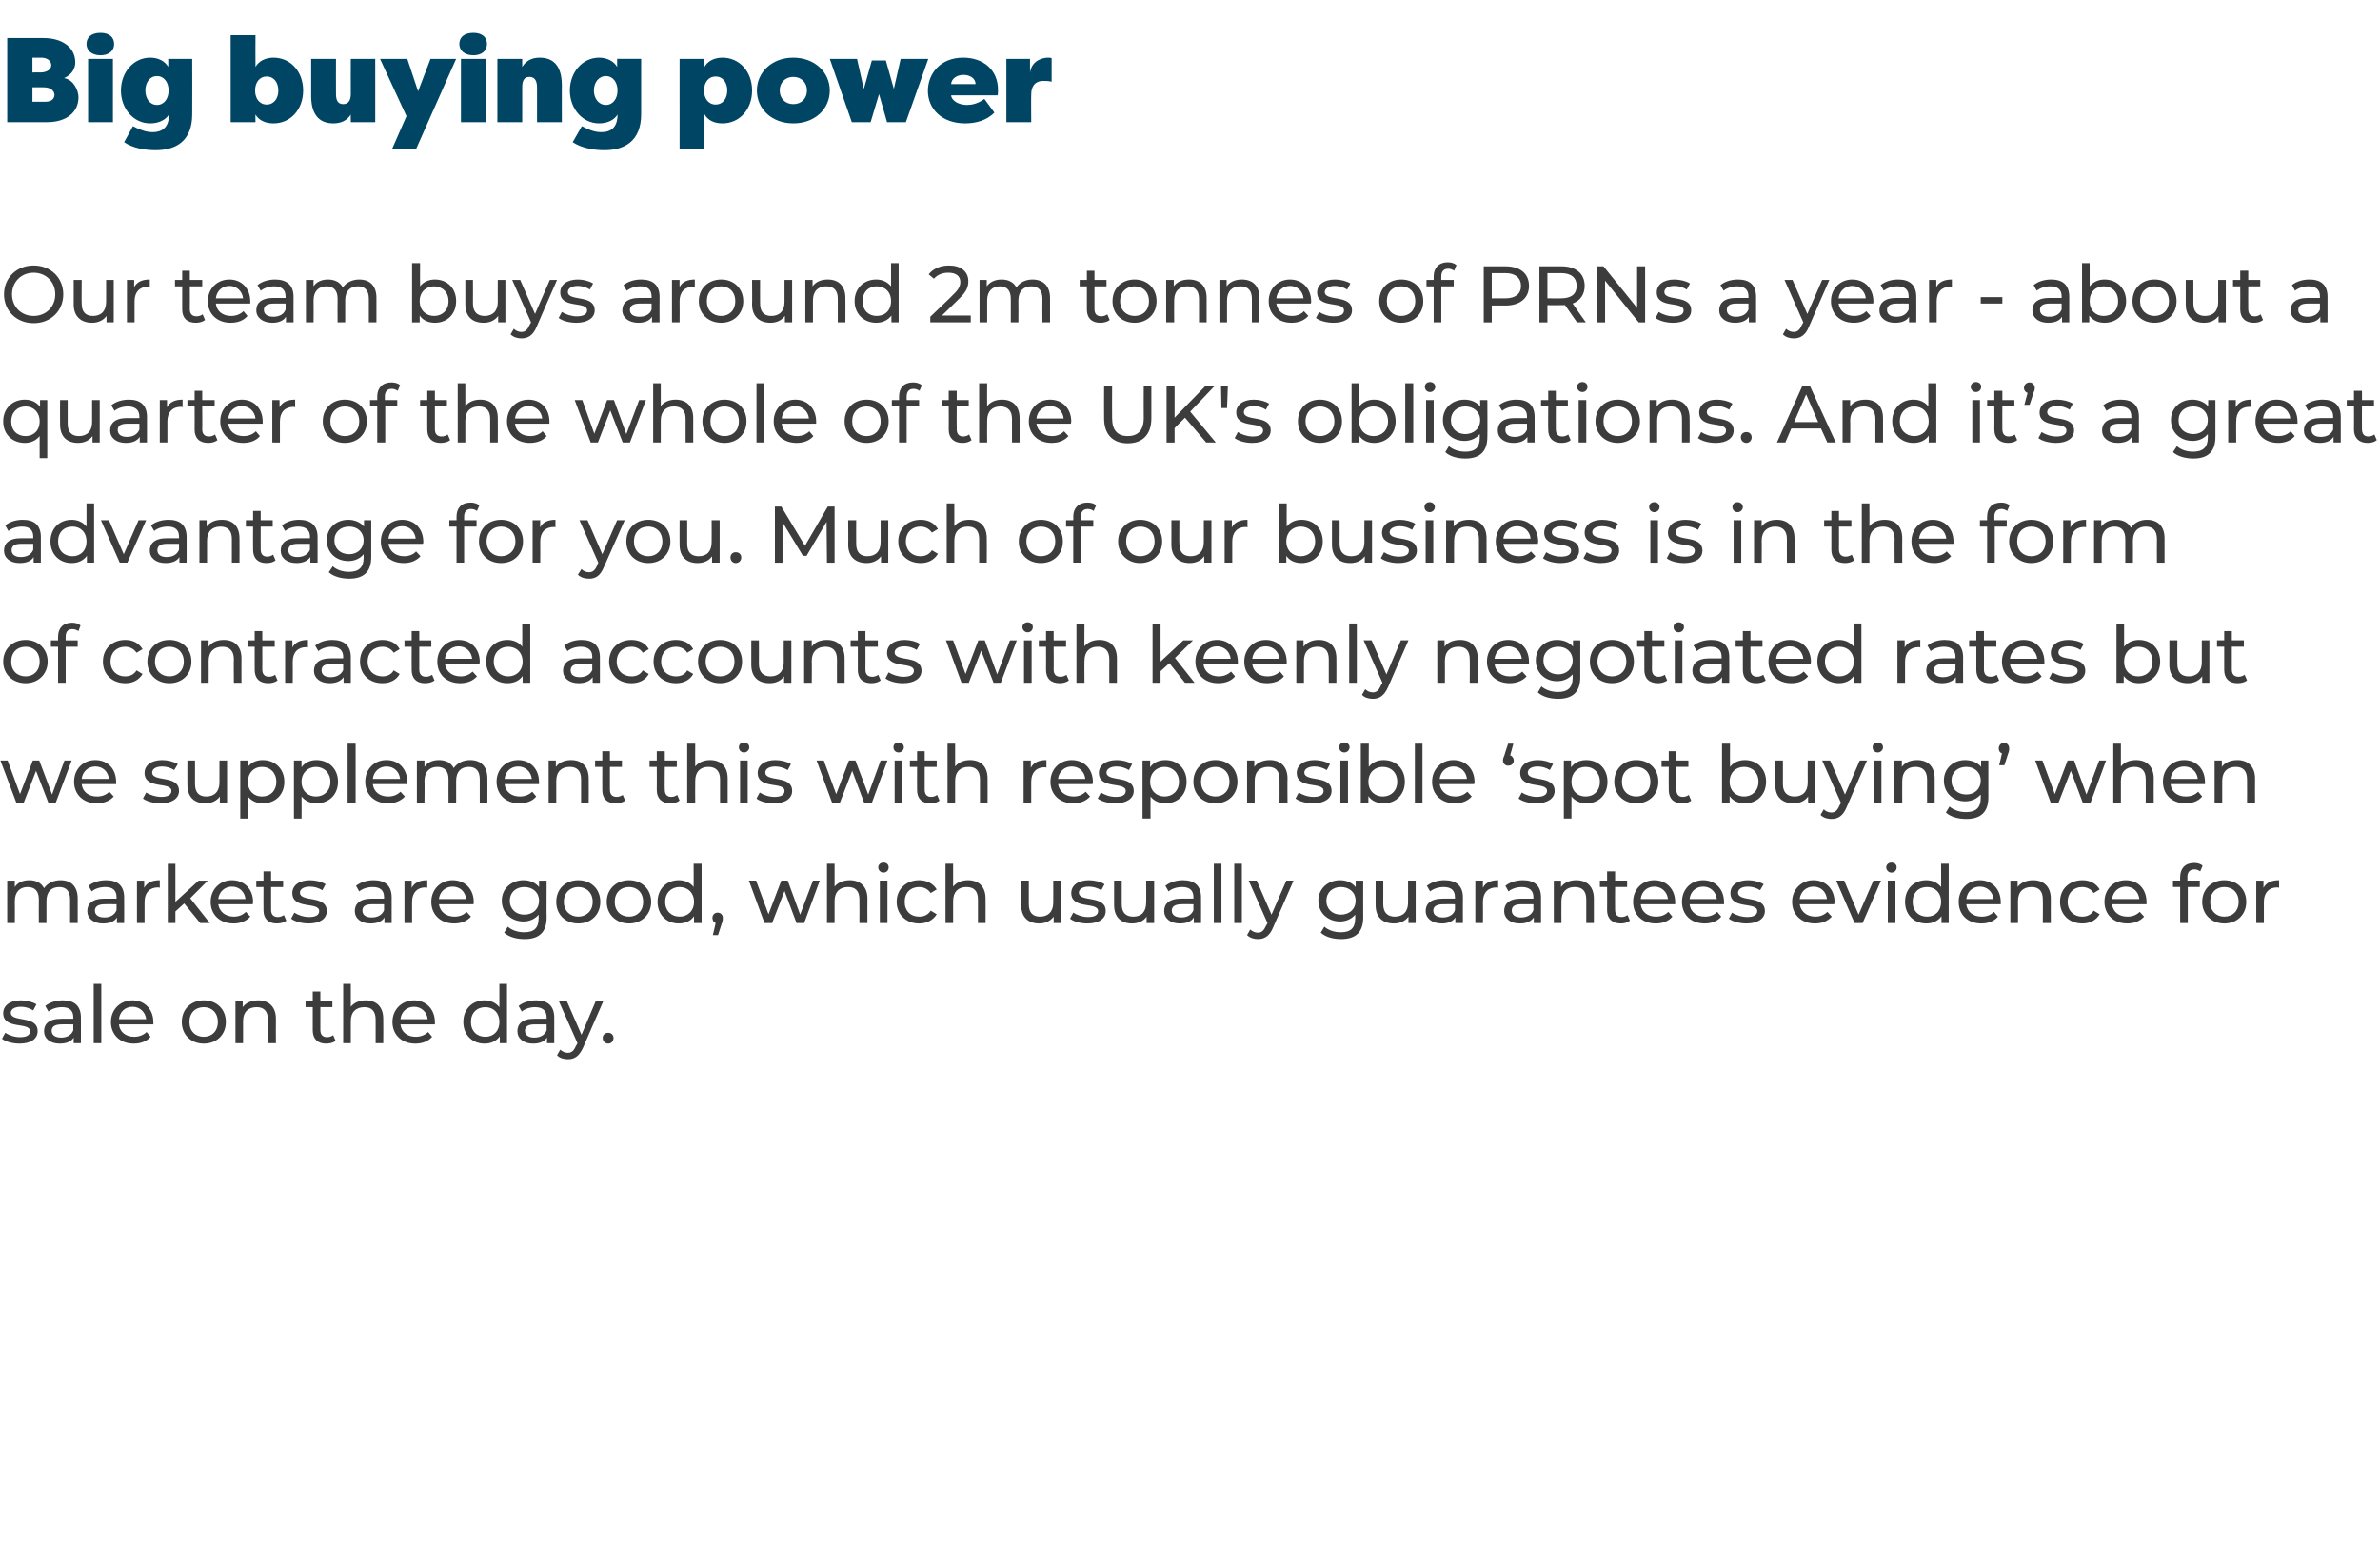 <?xml version="1.0" standalone="no"?><!DOCTYPE svg PUBLIC "-//W3C//DTD SVG 1.1//EN" "http://www.w3.org/Graphics/SVG/1.1/DTD/svg11.dtd"><svg xmlns="http://www.w3.org/2000/svg" version="1.1" width="594.3px" height="386px" viewBox="0 -8 594.3 386" style="top:-8px"><desc>Big buying power Our team buys around 2m tonnes of PRNs a year - about a quarter of the whole of the UK's obligations</desc><defs/><g id="Polygon61442"><path d="m.5 251.4l.8-1.5c.9.6 2.3 1.1 3.7 1.1c1.8 0 2.5-.6 2.5-1.5c0-2.4-6.7-.3-6.7-4.5c0-1.9 1.7-3.2 4.4-3.2c1.4 0 3 .4 3.9 1l-.8 1.5c-1-.6-2-.9-3.1-.9c-1.7 0-2.5.7-2.5 1.5c0 2.5 6.7.5 6.7 4.6c0 1.9-1.7 3.1-4.5 3.1c-1.8 0-3.5-.5-4.4-1.2zm19.7-5.3c.03 0 0 6.4 0 6.4h-1.8v-1.4c-.6 1-1.8 1.5-3.5 1.5c-2.4 0-3.9-1.3-3.9-3.1c0-1.7 1.1-3.1 4.3-3.1h3v-.4c0-1.6-.9-2.5-2.8-2.5c-1.3 0-2.6.4-3.4 1.1l-.8-1.4c1.1-.9 2.7-1.4 4.4-1.4c2.9 0 4.5 1.4 4.5 4.3zm-1.9 3.2v-1.5s-2.95-.02-2.9 0c-1.9 0-2.5.7-2.5 1.6c0 1.1.9 1.7 2.4 1.7c1.4 0 2.5-.6 3-1.8zm5.1-11.6h1.9v14.8h-1.9v-14.8zm14.9 10.1h-8.6c.2 1.9 1.7 3.1 3.8 3.1c1.2 0 2.3-.4 3.1-1.2l1 1.2c-.9 1.1-2.4 1.7-4.2 1.7c-3.4 0-5.7-2.2-5.7-5.4c0-3.1 2.3-5.4 5.4-5.4c3 0 5.2 2.2 5.2 5.5v.5zm-8.6-1.3h6.8c-.2-1.8-1.6-3.1-3.4-3.1c-1.9 0-3.2 1.3-3.4 3.1zm15.7.7c0-3.2 2.3-5.4 5.5-5.4c3.2 0 5.5 2.2 5.5 5.4c0 3.2-2.3 5.4-5.5 5.4c-3.2 0-5.5-2.2-5.5-5.4zm9 0c0-2.3-1.5-3.7-3.5-3.7c-2.1 0-3.6 1.4-3.6 3.7c0 2.3 1.5 3.7 3.6 3.7c2 0 3.5-1.4 3.5-3.7zm14.5-.8c-.04 0 0 6.1 0 6.1h-2s.04-5.88 0-5.9c0-2.1-1-3.1-2.8-3.1c-2.1 0-3.4 1.2-3.4 3.5c.02.04 0 5.5 0 5.5h-1.9v-10.6h1.8s.04 1.6 0 1.6c.8-1.1 2.2-1.7 3.9-1.7c2.5 0 4.4 1.5 4.4 4.6zm14.9 5.5c-.6.5-1.5.7-2.4.7c-2.1 0-3.3-1.2-3.3-3.3c-.02 0 0-5.8 0-5.8h-1.8v-1.6h1.8v-2.3h1.9v2.3h3v1.6h-3v5.7c0 1.2.6 1.8 1.7 1.8c.5 0 1.1-.2 1.5-.5l.6 1.4zm11.9-5.5c.04 0 0 6.1 0 6.1h-1.9s.02-5.88 0-5.9c0-2.1-1-3.1-2.8-3.1c-2.1 0-3.4 1.2-3.4 3.5v5.5h-1.9v-14.8h1.9v5.7c.8-1 2.1-1.6 3.7-1.6c2.6 0 4.4 1.5 4.4 4.6zm12.9 1.4H100c.2 1.9 1.7 3.1 3.8 3.1c1.2 0 2.3-.4 3.1-1.2l1 1.2c-.9 1.1-2.4 1.7-4.2 1.7c-3.4 0-5.7-2.2-5.7-5.4c0-3.1 2.3-5.4 5.4-5.4c3 0 5.2 2.2 5.2 5.5v.5zm-8.6-1.3h6.8c-.2-1.8-1.6-3.1-3.4-3.1c-1.9 0-3.2 1.3-3.4 3.1zm26.6-8.8v14.8h-1.8v-1.7c-.9 1.2-2.2 1.8-3.8 1.8c-3.1 0-5.3-2.2-5.3-5.4c0-3.2 2.2-5.4 5.3-5.4c1.5 0 2.8.6 3.7 1.7c.02 0 0-5.8 0-5.8h1.9zm-1.9 9.5c0-2.3-1.5-3.7-3.5-3.7c-2.1 0-3.6 1.4-3.6 3.7c0 2.3 1.5 3.7 3.6 3.7c2 0 3.5-1.4 3.5-3.7zm13.7-1.1v6.4h-1.8s-.02-1.4 0-1.4c-.7 1-1.8 1.5-3.5 1.5c-2.4 0-3.9-1.3-3.9-3.1c0-1.7 1.1-3.1 4.2-3.1h3.1s-.02-.38 0-.4c0-1.6-1-2.5-2.9-2.5c-1.2 0-2.5.4-3.3 1.1l-.8-1.4c1.1-.9 2.7-1.4 4.4-1.4c2.9 0 4.5 1.4 4.5 4.3zm-1.9 3.2c-.02-.04 0-1.5 0-1.5c0 0-2.98-.02-3 0c-1.9 0-2.4.7-2.4 1.6c0 1.1.9 1.7 2.3 1.7c1.5 0 2.6-.6 3.1-1.8zm14.2-7.4s-5.11 11.66-5.1 11.7c-1 2.2-2.2 2.9-3.8 2.9c-1 0-2.1-.3-2.7-1l.8-1.4c.5.5 1.2.8 1.9.8c.9 0 1.5-.5 2-1.7c.03.02.4-.7.4-.7l-4.7-10.6h2l3.7 8.5l3.6-8.5h1.9zm-.2 9.3c0-.8.6-1.3 1.4-1.3c.7 0 1.3.5 1.3 1.3c0 .8-.6 1.4-1.3 1.4c-.8 0-1.4-.6-1.4-1.4z" stroke="none" fill="#3c3c3c"/></g><g id="Polygon61441"><path d="m19.4 216.4c.02 0 0 6.1 0 6.1h-1.9v-5.9c0-2.1-1-3.1-2.7-3.1c-2 0-3.2 1.2-3.2 3.5c-.02.04 0 5.5 0 5.5H9.7s-.04-5.88 0-5.9c0-2.1-1-3.1-2.8-3.1c-1.9 0-3.2 1.2-3.2 3.5c.04.04 0 5.5 0 5.5H1.8v-10.6h1.9s-.04 1.58 0 1.6c.7-1.1 2-1.7 3.6-1.7c1.6 0 3 .6 3.7 2c.8-1.2 2.3-2 4.1-2c2.6 0 4.3 1.5 4.3 4.6zm11.6-.3c.03 0 0 6.4 0 6.4h-1.8v-1.4c-.6 1-1.8 1.5-3.5 1.5c-2.4 0-3.9-1.3-3.9-3.1c0-1.7 1.1-3.1 4.3-3.1h3v-.4c0-1.6-.9-2.5-2.8-2.5c-1.3 0-2.6.4-3.4 1.1l-.8-1.4c1.1-.9 2.7-1.4 4.4-1.4c2.9 0 4.5 1.4 4.5 4.3zm-1.9 3.2v-1.5s-2.95-.02-2.9 0c-1.9 0-2.5.7-2.5 1.6c0 1.1.9 1.7 2.4 1.7c1.4 0 2.5-.6 3-1.8zm10.8-7.5v1.9c-.2-.1-.3-.1-.5-.1c-2 0-3.3 1.3-3.3 3.6v5.3h-1.9v-10.6h1.8s.03 1.78 0 1.8c.7-1.3 2-1.9 3.9-1.9zm6.1 5.8l-2.2 2v2.9h-1.9v-14.8h1.9v9.5l5.8-5.3h2.3l-4.4 4.4l4.9 6.2H50l-4-4.9zm17.1.2h-8.6c.3 1.9 1.8 3.1 3.9 3.1c1.2 0 2.2-.4 3-1.2l1.1 1.2c-1 1.1-2.4 1.7-4.2 1.7c-3.4 0-5.7-2.2-5.7-5.4c0-3.1 2.3-5.4 5.3-5.4c3.1 0 5.3 2.2 5.3 5.5c0 .1-.1.4-.1.5zm-8.6-1.3h6.8c-.2-1.8-1.5-3.1-3.4-3.1c-1.8 0-3.2 1.3-3.4 3.1zm17 5.4c-.6.5-1.5.7-2.4.7c-2.1 0-3.3-1.2-3.3-3.3c-.03 0 0-5.8 0-5.8H64v-1.6h1.8v-2.3h1.9v2.3h3v1.6h-3v5.7c0 1.2.6 1.8 1.7 1.8c.5 0 1.1-.2 1.5-.5l.6 1.4zm1.2-.5l.8-1.5c.9.6 2.3 1.1 3.7 1.1c1.8 0 2.5-.6 2.5-1.5c0-2.4-6.7-.3-6.7-4.5c0-1.9 1.7-3.2 4.4-3.2c1.4 0 3 .4 3.9 1l-.8 1.5c-1-.6-2-.9-3.1-.9c-1.7 0-2.5.7-2.5 1.5c0 2.5 6.7.5 6.7 4.6c0 1.9-1.7 3.1-4.5 3.1c-1.8 0-3.5-.5-4.4-1.2zm25.1-5.3c.02 0 0 6.4 0 6.4H96v-1.4c-.6 1-1.8 1.5-3.5 1.5c-2.4 0-3.9-1.3-3.9-3.1c0-1.7 1.1-3.1 4.3-3.1h3v-.4c0-1.6-.9-2.5-2.8-2.5c-1.3 0-2.6.4-3.4 1.1l-.8-1.4c1.1-.9 2.7-1.4 4.4-1.4c2.9 0 4.5 1.4 4.5 4.3zm-1.9 3.2v-1.5s-2.96-.02-3 0c-1.9 0-2.4.7-2.4 1.6c0 1.1.9 1.7 2.3 1.7c1.5 0 2.6-.6 3.1-1.8zm10.8-7.5v1.9c-.2-.1-.3-.1-.5-.1c-2 0-3.3 1.3-3.3 3.6v5.3H101v-10.6h1.8s.01 1.78 0 1.8c.7-1.3 2-1.9 3.9-1.9zm11.5 6h-8.6c.3 1.9 1.8 3.1 3.9 3.1c1.2 0 2.3-.4 3-1.2l1.1 1.2c-1 1.1-2.4 1.7-4.2 1.7c-3.4 0-5.7-2.2-5.7-5.4c0-3.1 2.3-5.4 5.3-5.4c3.1 0 5.3 2.2 5.3 5.5c0 .1 0 .4-.1.5zm-8.6-1.3h6.8c-.2-1.8-1.5-3.1-3.4-3.1c-1.8 0-3.2 1.3-3.4 3.1zm26.9-4.6s-.05 9.16 0 9.2c0 3.7-1.9 5.4-5.5 5.4c-2 0-3.9-.5-5.1-1.6l.9-1.5c1 .9 2.5 1.4 4.1 1.4c2.5 0 3.6-1.1 3.6-3.5v-.9c-.9 1.1-2.3 1.7-3.8 1.7c-3 0-5.4-2.1-5.4-5.2c0-3 2.4-5.1 5.4-5.1c1.6 0 3 .6 3.9 1.7c.03.04 0-1.6 0-1.6h1.9zm-1.9 5c0-2-1.5-3.4-3.7-3.4c-2.1 0-3.6 1.4-3.6 3.4c0 2.1 1.5 3.5 3.6 3.5c2.2 0 3.7-1.4 3.7-3.5zm4.3.3c0-3.2 2.3-5.4 5.5-5.4c3.2 0 5.5 2.2 5.5 5.4c0 3.2-2.3 5.4-5.5 5.4c-3.2 0-5.5-2.2-5.5-5.4zm9.1 0c0-2.3-1.6-3.7-3.6-3.7c-2 0-3.6 1.4-3.6 3.7c0 2.3 1.6 3.7 3.6 3.7c2 0 3.6-1.4 3.6-3.7zm3.5 0c0-3.2 2.4-5.4 5.6-5.4c3.1 0 5.5 2.2 5.5 5.4c0 3.2-2.4 5.4-5.5 5.4c-3.2 0-5.6-2.2-5.6-5.4zm9.1 0c0-2.3-1.5-3.7-3.5-3.7c-2.1 0-3.6 1.4-3.6 3.7c0 2.3 1.5 3.7 3.6 3.7c2 0 3.5-1.4 3.5-3.7zm14.6-9.5v14.8h-1.9s.02-1.68 0-1.7c-.8 1.2-2.2 1.8-3.8 1.8c-3.1 0-5.3-2.2-5.3-5.4c0-3.2 2.2-5.4 5.3-5.4c1.5 0 2.9.6 3.7 1.7c.04 0 0-5.8 0-5.8h2zm-1.9 9.5c0-2.3-1.6-3.7-3.6-3.7c-2 0-3.6 1.4-3.6 3.7c0 2.3 1.6 3.7 3.6 3.7c2 0 3.6-1.4 3.6-3.7zm7.2 4c0 .4 0 .7-.3 1.5l-.9 2.8H178s.74-3.02.7-3c-.5-.2-.8-.7-.8-1.3c0-.8.6-1.3 1.3-1.3c.8 0 1.3.6 1.3 1.3zm24.2-9.3l-3.9 10.6h-1.9l-3-8l-3.1 8h-1.9l-3.9-10.6h1.8l3.1 8.4l3.2-8.4h1.6l3.1 8.5l3.2-8.5h1.7zm11.9 4.5c-.04 0 0 6.1 0 6.1h-2s.04-5.88 0-5.9c0-2.1-1-3.1-2.8-3.1c-2.1 0-3.4 1.2-3.4 3.5c.02.04 0 5.5 0 5.5h-1.9v-14.8h1.9s.02 5.7 0 5.7c.8-1 2.1-1.6 3.8-1.6c2.5 0 4.4 1.5 4.4 4.6zm2.7-7.8c0-.7.6-1.2 1.3-1.2c.8 0 1.3.5 1.3 1.2c0 .7-.5 1.3-1.3 1.3c-.7 0-1.3-.6-1.3-1.3zm.4 3.3h1.9v10.6h-1.9v-10.6zm4.2 5.3c0-3.2 2.4-5.4 5.6-5.4c1.9 0 3.5.8 4.4 2.3l-1.5.9c-.7-1-1.7-1.5-2.9-1.5c-2.1 0-3.6 1.4-3.6 3.7c0 2.3 1.5 3.7 3.6 3.7c1.2 0 2.2-.4 2.9-1.5l1.5.9c-.9 1.5-2.5 2.3-4.4 2.3c-3.2 0-5.6-2.2-5.6-5.4zm22.2-.8c.03 0 0 6.1 0 6.1h-1.9v-5.9c0-2.1-1-3.1-2.9-3.1c-2 0-3.3 1.2-3.3 3.5v5.5h-1.9v-14.8h1.9v5.7c.8-1 2.1-1.6 3.7-1.6c2.6 0 4.4 1.5 4.4 4.6zm18.8-4.5v10.6h-1.8s.03-1.6 0-1.6c-.8 1.1-2.1 1.7-3.6 1.7c-2.7 0-4.5-1.5-4.5-4.6c-.03 0 0-6.1 0-6.1h1.9v5.9c0 2.1 1 3.1 2.8 3.1c2 0 3.3-1.2 3.3-3.5c.03-.02 0-5.5 0-5.5h1.9zm2.3 9.5l.8-1.5c.9.6 2.3 1.1 3.7 1.1c1.8 0 2.5-.6 2.5-1.5c0-2.4-6.7-.3-6.7-4.5c0-1.9 1.7-3.2 4.4-3.2c1.4 0 3 .4 3.9 1l-.8 1.5c-1-.6-2.1-.9-3.1-.9c-1.7 0-2.5.7-2.5 1.5c0 2.5 6.7.5 6.7 4.6c0 1.9-1.7 3.1-4.6 3.1c-1.7 0-3.5-.5-4.3-1.2zm21-9.5v10.6h-1.9s.05-1.6 0-1.6c-.7 1.1-2.1 1.7-3.6 1.7c-2.7 0-4.5-1.5-4.5-4.6c-.01 0 0-6.1 0-6.1h1.9v5.9c0 2.1 1 3.1 2.9 3.1c2 0 3.2-1.2 3.2-3.5c.05-.02 0-5.5 0-5.5h2zm11.7 4.2c.03 0 0 6.4 0 6.4h-1.8v-1.4c-.6 1-1.8 1.5-3.5 1.5c-2.4 0-3.9-1.3-3.9-3.1c0-1.7 1.1-3.1 4.3-3.1h3v-.4c0-1.6-.9-2.5-2.8-2.5c-1.3 0-2.6.4-3.4 1.1l-.8-1.4c1.1-.9 2.7-1.4 4.4-1.4c2.9 0 4.5 1.4 4.5 4.3zm-1.9 3.2v-1.5s-2.95-.02-2.9 0c-1.9 0-2.5.7-2.5 1.6c0 1.1.9 1.7 2.4 1.7c1.4 0 2.5-.6 3-1.8zm5.1-11.6h1.9v14.8h-1.9v-14.8zm5.1 0h1.9v14.8h-1.9v-14.8zm14.8 4.2l-5.1 11.7c-.9 2.2-2.2 2.9-3.8 2.9c-1 0-2-.3-2.7-1l.8-1.4c.5.5 1.2.8 1.9.8c.9 0 1.5-.5 2-1.7c.05.02.4-.7.4-.7l-4.7-10.6h2l3.7 8.5l3.7-8.5h1.8zm17.4 0s-.03 9.16 0 9.2c0 3.7-1.9 5.4-5.5 5.4c-2 0-3.9-.5-5.1-1.6l.9-1.5c1 .9 2.5 1.4 4.1 1.4c2.5 0 3.6-1.1 3.6-3.5v-.9c-.9 1.1-2.3 1.7-3.8 1.7c-3 0-5.4-2.1-5.4-5.2c0-3 2.4-5.1 5.4-5.1c1.6 0 3 .6 3.9 1.7c.05.04 0-1.6 0-1.6h1.9zm-1.9 5c0-2-1.5-3.4-3.7-3.4c-2.1 0-3.6 1.4-3.6 3.4c0 2.1 1.5 3.5 3.6 3.5c2.2 0 3.7-1.4 3.7-3.5zm15-5v10.6h-1.8s-.02-1.6 0-1.6c-.8 1.1-2.1 1.7-3.6 1.7c-2.8 0-4.6-1.5-4.6-4.6c.02 0 0-6.1 0-6.1h1.9s.04 5.88 0 5.9c0 2.1 1.1 3.1 2.9 3.1c2 0 3.3-1.2 3.3-3.5c-.02-.02 0-5.5 0-5.5h1.9zm11.8 4.2c-.04 0 0 6.4 0 6.4h-1.9s.04-1.4 0-1.4c-.6 1-1.8 1.5-3.4 1.5c-2.4 0-4-1.3-4-3.1c0-1.7 1.1-3.1 4.3-3.1h3s.04-.38 0-.4c0-1.6-.9-2.5-2.8-2.5c-1.3 0-2.5.4-3.4 1.1l-.8-1.4c1.1-.9 2.7-1.4 4.4-1.4c2.9 0 4.6 1.4 4.6 4.3zm-2 3.2c.04-.04 0-1.5 0-1.5c0 0-2.92-.02-2.9 0c-1.9 0-2.5.7-2.5 1.6c0 1.1.9 1.7 2.4 1.7c1.4 0 2.6-.6 3-1.8zm10.8-7.5v1.9c-.1-.1-.3-.1-.4-.1c-2.1 0-3.4 1.3-3.4 3.6c.04.02 0 5.3 0 5.3h-1.9v-10.6h1.9s-.04 1.78 0 1.8c.6-1.3 2-1.9 3.8-1.9zm10.7 4.3v6.4H383s-.02-1.4 0-1.4c-.7 1-1.8 1.5-3.5 1.5c-2.4 0-3.9-1.3-3.9-3.1c0-1.7 1.1-3.1 4.2-3.1h3.1s-.02-.38 0-.4c0-1.6-1-2.5-2.9-2.5c-1.2 0-2.5.4-3.3 1.1l-.8-1.4c1.1-.9 2.7-1.4 4.4-1.4c2.9 0 4.5 1.4 4.5 4.3zm-1.9 3.2c-.02-.04 0-1.5 0-1.5c0 0-2.98-.02-3 0c-1.9 0-2.4.7-2.4 1.6c0 1.1.9 1.7 2.3 1.7c1.5 0 2.6-.6 3.1-1.8zm15.1-2.9c.01 0 0 6.1 0 6.1h-1.9v-5.9c0-2.1-1-3.1-2.9-3.1c-2 0-3.3 1.2-3.3 3.5c-.03.04 0 5.5 0 5.5H388v-10.6h1.8v1.6c.8-1.1 2.1-1.7 3.8-1.7c2.6 0 4.4 1.5 4.4 4.6zm9 5.5c-.6.5-1.4.7-2.3.7c-2.1 0-3.4-1.2-3.4-3.3c.04 0 0-5.8 0-5.8h-1.8v-1.6h1.8v-2.3h2v2.3h3v1.6h-3s-.04 5.72 0 5.7c0 1.2.6 1.8 1.6 1.8c.6 0 1.1-.2 1.5-.5l.6 1.4zm11.3-4.1h-8.6c.2 1.9 1.7 3.1 3.8 3.1c1.3 0 2.3-.4 3.1-1.2l1 1.2c-.9 1.1-2.4 1.7-4.1 1.7c-3.5 0-5.7-2.2-5.7-5.4c0-3.1 2.2-5.4 5.3-5.4c3 0 5.2 2.2 5.2 5.5v.5zm-8.6-1.3h6.8c-.2-1.8-1.6-3.1-3.4-3.1c-1.9 0-3.2 1.3-3.4 3.1zm20.8 1.3h-8.6c.2 1.9 1.7 3.1 3.8 3.1c1.3 0 2.3-.4 3.1-1.2l1 1.2c-.9 1.1-2.4 1.7-4.1 1.7c-3.5 0-5.7-2.2-5.7-5.4c0-3.1 2.2-5.4 5.3-5.4c3 0 5.2 2.2 5.2 5.5v.5zm-8.6-1.3h6.8c-.2-1.8-1.6-3.1-3.4-3.1c-1.9 0-3.2 1.3-3.4 3.1zm9.8 4.9l.8-1.5c.9.6 2.4 1.1 3.8 1.1c1.7 0 2.5-.6 2.5-1.5c0-2.4-6.7-.3-6.7-4.5c0-1.9 1.7-3.2 4.4-3.2c1.4 0 2.9.4 3.9 1l-.9 1.5c-.9-.6-2-.9-3-.9c-1.7 0-2.5.7-2.5 1.5c0 2.5 6.7.5 6.7 4.6c0 1.9-1.8 3.1-4.6 3.1c-1.7 0-3.5-.5-4.4-1.2zm26.3-3.6h-8.6c.3 1.9 1.8 3.1 3.9 3.1c1.2 0 2.2-.4 3-1.2l1.1 1.2c-1 1.1-2.4 1.7-4.2 1.7c-3.4 0-5.7-2.2-5.7-5.4c0-3.1 2.3-5.4 5.3-5.4c3.1 0 5.3 2.2 5.3 5.5c0 .1-.1.4-.1.5zm-8.6-1.3h6.8c-.2-1.8-1.5-3.1-3.4-3.1c-1.8 0-3.2 1.3-3.4 3.1zm20.3-4.6l-4.6 10.6h-2l-4.6-10.6h2l3.6 8.5l3.7-8.5h1.9zm1.3-3.3c0-.7.6-1.2 1.3-1.2c.8 0 1.3.5 1.3 1.2c0 .7-.5 1.3-1.3 1.3c-.7 0-1.3-.6-1.3-1.3zm.4 3.3h1.9v10.6h-1.9v-10.6zm15.2-4.2v14.8h-1.8s.01-1.68 0-1.7c-.9 1.2-2.2 1.8-3.8 1.8c-3.1 0-5.3-2.2-5.3-5.4c0-3.2 2.2-5.4 5.3-5.4c1.5 0 2.8.6 3.7 1.7c.03 0 0-5.8 0-5.8h1.9zm-1.9 9.5c0-2.3-1.5-3.7-3.5-3.7c-2.1 0-3.6 1.4-3.6 3.7c0 2.3 1.5 3.7 3.6 3.7c2 0 3.5-1.4 3.5-3.7zm14.9.6H491c.2 1.9 1.7 3.1 3.8 3.1c1.3 0 2.3-.4 3.1-1.2l1 1.2c-.9 1.1-2.4 1.7-4.1 1.7c-3.5 0-5.7-2.2-5.7-5.4c0-3.1 2.2-5.4 5.3-5.4c3 0 5.2 2.2 5.2 5.5v.5zm-8.6-1.3h6.8c-.2-1.8-1.6-3.1-3.4-3.1c-1.9 0-3.2 1.3-3.4 3.1zm21.1-.1c-.03 0 0 6.1 0 6.1h-2s.05-5.88 0-5.9c0-2.1-1-3.1-2.8-3.1c-2.1 0-3.4 1.2-3.4 3.5c.03.04 0 5.5 0 5.5H502v-10.6h1.8s.05 1.6 0 1.6c.8-1.1 2.2-1.7 3.9-1.7c2.5 0 4.4 1.5 4.4 4.6zm2.3.8c0-3.2 2.3-5.4 5.6-5.4c1.9 0 3.4.8 4.3 2.3l-1.5.9c-.7-1-1.7-1.5-2.9-1.5c-2 0-3.6 1.4-3.6 3.7c0 2.3 1.6 3.7 3.6 3.7c1.2 0 2.2-.4 2.9-1.5l1.5.9c-.9 1.5-2.4 2.3-4.3 2.3c-3.3 0-5.6-2.2-5.6-5.4zm21.6.6h-8.6c.2 1.9 1.7 3.1 3.8 3.1c1.3 0 2.3-.4 3.1-1.2l1.1 1.2c-1 1.1-2.5 1.7-4.2 1.7c-3.4 0-5.7-2.2-5.7-5.4c0-3.1 2.2-5.4 5.3-5.4c3.1 0 5.2 2.2 5.2 5.5v.5zm-8.6-1.3h6.8c-.2-1.8-1.5-3.1-3.4-3.1c-1.8 0-3.2 1.3-3.4 3.1zm18.8-5.5c.04-.02 0 .9 0 .9h3.1v1.6h-3v9h-1.9v-9h-1.8v-1.6h1.8s-.04-.94 0-.9c0-2.1 1.2-3.5 3.5-3.5c.8 0 1.6.2 2.1.7l-.6 1.4c-.4-.3-.9-.5-1.4-.5c-1.2 0-1.8.7-1.8 1.9zm3.7 6.2c0-3.2 2.4-5.4 5.5-5.4c3.2 0 5.5 2.2 5.5 5.4c0 3.2-2.3 5.4-5.5 5.4c-3.1 0-5.5-2.2-5.5-5.4zm9.1 0c0-2.3-1.5-3.7-3.6-3.7c-2 0-3.5 1.4-3.5 3.7c0 2.3 1.5 3.7 3.5 3.7c2.1 0 3.6-1.4 3.6-3.7zm10.1-5.4v1.9c-.2-.1-.3-.1-.5-.1c-2 0-3.3 1.3-3.3 3.6v5.3h-1.9v-10.6h1.8s.01 1.78 0 1.8c.7-1.3 2-1.9 3.9-1.9z" stroke="none" fill="#3c3c3c"/></g><g id="Polygon61440"><path d="m17.9 181.9l-4 10.6h-1.8l-3.1-8l-3.1 8H4.1l-4-10.6h1.8l3.1 8.4l3.2-8.4h1.6l3.2 8.5l3.1-8.5h1.8zm11.1 5.9h-8.6c.2 1.9 1.7 3.1 3.8 3.1c1.3 0 2.3-.4 3.1-1.2l1.1 1.2c-1 1.1-2.5 1.7-4.2 1.7c-3.4 0-5.7-2.2-5.7-5.4c0-3.1 2.2-5.4 5.3-5.4c3.1 0 5.2 2.2 5.2 5.5v.5zm-8.6-1.3h6.8c-.2-1.8-1.5-3.1-3.4-3.1c-1.8 0-3.2 1.3-3.4 3.1zm15.3 4.9l.8-1.5c.9.6 2.4 1.1 3.8 1.1c1.7 0 2.5-.6 2.5-1.5c0-2.4-6.7-.3-6.7-4.5c0-1.9 1.7-3.2 4.4-3.2c1.4 0 2.9.4 3.9 1l-.9 1.5c-.9-.6-2-.9-3-.9c-1.7 0-2.5.7-2.5 1.5c0 2.5 6.7.5 6.7 4.6c0 1.9-1.8 3.1-4.6 3.1c-1.7 0-3.5-.5-4.4-1.2zm21-9.5v10.6h-1.8s.02-1.6 0-1.6c-.8 1.1-2.1 1.7-3.6 1.7c-2.7 0-4.5-1.5-4.5-4.6c-.04 0 0-6.1 0-6.1h1.9s-.02 5.88 0 5.9c0 2.1 1 3.1 2.8 3.1c2 0 3.3-1.2 3.3-3.5c.02-.02 0-5.5 0-5.5h1.9zm14.3 5.3c0 3.3-2.3 5.4-5.4 5.4c-1.5 0-2.8-.6-3.7-1.7v5.5H60v-14.5h1.8s.03 1.68 0 1.7c.9-1.2 2.2-1.8 3.8-1.8c3.1 0 5.4 2.2 5.4 5.4zm-2 0c0-2.2-1.5-3.7-3.6-3.7c-2 0-3.5 1.5-3.5 3.7c0 2.3 1.5 3.7 3.5 3.7c2.1 0 3.6-1.4 3.6-3.7zm15.4 0c0 3.3-2.3 5.4-5.4 5.4c-1.5 0-2.8-.6-3.7-1.7c.04 0 0 5.5 0 5.5h-1.9v-14.5h1.9s-.04 1.68 0 1.7c.8-1.2 2.2-1.8 3.7-1.8c3.1 0 5.4 2.2 5.4 5.4zm-1.9 0c0-2.2-1.6-3.7-3.6-3.7c-2 0-3.6 1.5-3.6 3.7c0 2.3 1.6 3.7 3.6 3.7c2 0 3.6-1.4 3.6-3.7zm4.3-9.5h2v14.8h-2v-14.8zm14.9 10.1h-8.6c.2 1.9 1.7 3.1 3.8 3.1c1.3 0 2.3-.4 3.1-1.2l1.1 1.2c-1 1.1-2.5 1.7-4.2 1.7c-3.4 0-5.7-2.2-5.7-5.4c0-3.1 2.2-5.4 5.3-5.4c3.1 0 5.2 2.2 5.2 5.5v.5zm-8.6-1.3h6.8c-.2-1.8-1.5-3.1-3.4-3.1c-1.8 0-3.2 1.3-3.4 3.1zm28.6-.1c.03 0 0 6.1 0 6.1h-1.9v-5.9c0-2.1-1-3.1-2.7-3.1c-2 0-3.2 1.2-3.2 3.5v5.5H112s-.03-5.88 0-5.9c0-2.1-1-3.1-2.8-3.1c-1.9 0-3.2 1.2-3.2 3.5c.05.04 0 5.5 0 5.5h-1.9v-10.6h1.9s-.03 1.58 0 1.6c.7-1.1 2-1.7 3.6-1.7c1.6 0 3 .6 3.7 2c.8-1.2 2.3-2 4.1-2c2.6 0 4.3 1.5 4.3 4.6zm12.9 1.4H126c.2 1.9 1.7 3.1 3.8 3.1c1.2 0 2.3-.4 3.1-1.2l1 1.2c-.9 1.1-2.4 1.7-4.2 1.7c-3.4 0-5.7-2.2-5.7-5.4c0-3.1 2.3-5.4 5.4-5.4c3 0 5.2 2.2 5.2 5.5v.5zm-8.6-1.3h6.8c-.2-1.8-1.6-3.1-3.4-3.1c-1.9 0-3.2 1.3-3.4 3.1zm21-.1c.04 0 0 6.1 0 6.1h-1.9s.02-5.88 0-5.9c0-2.1-1-3.1-2.8-3.1c-2.1 0-3.4 1.2-3.4 3.5v5.5H137v-10.6h1.8s.02 1.6 0 1.6c.8-1.1 2.2-1.7 3.8-1.7c2.6 0 4.4 1.5 4.4 4.6zm9.1 5.5c-.6.5-1.5.7-2.4.7c-2.1 0-3.3-1.2-3.3-3.3c-.03 0 0-5.8 0-5.8h-1.8v-1.6h1.8v-2.3h1.9v2.3h3v1.6h-3v5.7c0 1.2.6 1.8 1.7 1.8c.5 0 1.1-.2 1.5-.5l.6 1.4zm13.6 0c-.6.5-1.4.7-2.3.7c-2.1 0-3.4-1.2-3.4-3.3c.03 0 0-5.8 0-5.8h-1.8v-1.6h1.8v-2.3h2v2.3h3v1.6h-3s-.05 5.72 0 5.7c0 1.2.6 1.8 1.6 1.8c.6 0 1.1-.2 1.5-.5l.6 1.4zm12-5.5v6.1h-1.9s-.02-5.88 0-5.9c0-2.1-1.1-3.1-2.9-3.1c-2 0-3.3 1.2-3.3 3.5c-.04.04 0 5.5 0 5.5h-2v-14.8h2s-.04 5.7 0 5.7c.8-1 2.1-1.6 3.7-1.6c2.6 0 4.4 1.5 4.4 4.6zm2.8-7.8c0-.7.5-1.2 1.3-1.2c.7 0 1.3.5 1.3 1.2c0 .7-.6 1.3-1.3 1.3c-.8 0-1.3-.6-1.3-1.3zm.3 3.3h1.9v10.6h-1.9v-10.6zm4.1 9.5l.8-1.5c.9.6 2.3 1.1 3.7 1.1c1.8 0 2.5-.6 2.5-1.5c0-2.4-6.7-.3-6.7-4.5c0-1.9 1.7-3.2 4.4-3.2c1.4 0 3 .4 3.9 1l-.8 1.5c-1-.6-2.1-.9-3.1-.9c-1.7 0-2.5.7-2.5 1.5c0 2.5 6.7.5 6.7 4.6c0 1.9-1.7 3.1-4.6 3.1c-1.7 0-3.5-.5-4.3-1.2zm32.7-9.5l-3.9 10.6h-1.9l-3-8l-3.1 8h-1.9l-3.9-10.6h1.8l3.1 8.4l3.2-8.4h1.6l3.2 8.5l3.1-8.5h1.7zm1.5-3.3c0-.7.5-1.2 1.3-1.2c.7 0 1.3.5 1.3 1.2c0 .7-.6 1.3-1.3 1.3c-.8 0-1.3-.6-1.3-1.3zm.3 3.3h1.9v10.6h-1.9v-10.6zm11.2 10c-.5.5-1.4.7-2.3.7c-2.1 0-3.3-1.2-3.3-3.3c-.03 0 0-5.8 0-5.8h-1.8v-1.6h1.8v-2.3h1.9v2.3h3v1.6h-3v5.7c0 1.2.6 1.8 1.6 1.8c.6 0 1.1-.2 1.5-.5l.6 1.4zm12-5.5c.03 0 0 6.1 0 6.1h-1.9v-5.9c0-2.1-1-3.1-2.8-3.1c-2.1 0-3.4 1.2-3.4 3.5v5.5h-1.9v-14.8h1.9v5.7c.8-1 2.1-1.6 3.7-1.6c2.6 0 4.4 1.5 4.4 4.6zm14.7-4.6v1.9c-.2-.1-.3-.1-.5-.1c-2 0-3.3 1.3-3.3 3.6v5.3h-1.9v-10.6h1.8s.01 1.78 0 1.8c.7-1.3 2-1.9 3.9-1.9zm11.5 6h-8.6c.3 1.9 1.8 3.1 3.9 3.1c1.2 0 2.2-.4 3-1.2l1.1 1.2c-1 1.1-2.4 1.7-4.2 1.7c-3.4 0-5.7-2.2-5.7-5.4c0-3.1 2.3-5.4 5.3-5.4c3.1 0 5.3 2.2 5.3 5.5c0 .1-.1.4-.1.5zm-8.6-1.3h6.8c-.2-1.8-1.5-3.1-3.4-3.1c-1.8 0-3.2 1.3-3.4 3.1zm9.9 4.9l.8-1.5c.9.6 2.3 1.1 3.7 1.1c1.8 0 2.5-.6 2.5-1.5c0-2.4-6.7-.3-6.7-4.5c0-1.9 1.7-3.2 4.5-3.2c1.3 0 2.9.4 3.8 1l-.8 1.5c-1-.6-2-.9-3.1-.9c-1.6 0-2.5.7-2.5 1.5c0 2.5 6.8.5 6.8 4.6c0 1.9-1.8 3.1-4.6 3.1c-1.8 0-3.5-.5-4.4-1.2zm22.2-4.2c0 3.3-2.2 5.4-5.3 5.4c-1.5 0-2.9-.6-3.7-1.7c-.04 0 0 5.5 0 5.5h-2v-14.5h1.9s-.02 1.68 0 1.7c.8-1.2 2.2-1.8 3.8-1.8c3.1 0 5.3 2.2 5.3 5.4zm-1.9 0c0-2.2-1.6-3.7-3.6-3.7c-2 0-3.6 1.5-3.6 3.7c0 2.3 1.6 3.7 3.6 3.7c2 0 3.6-1.4 3.6-3.7zm3.6 0c0-3.2 2.3-5.4 5.5-5.4c3.2 0 5.5 2.2 5.5 5.4c0 3.2-2.3 5.4-5.5 5.4c-3.2 0-5.5-2.2-5.5-5.4zm9 0c0-2.3-1.5-3.7-3.5-3.7c-2.1 0-3.6 1.4-3.6 3.7c0 2.3 1.5 3.7 3.6 3.7c2 0 3.5-1.4 3.5-3.7zm14.5-.8c-.05 0 0 6.1 0 6.1h-2s.03-5.88 0-5.9c0-2.1-1-3.1-2.8-3.1c-2.1 0-3.4 1.2-3.4 3.5v5.5h-1.9v-10.6h1.8s.03 1.6 0 1.6c.8-1.1 2.2-1.7 3.9-1.7c2.5 0 4.4 1.5 4.4 4.6zm2 5l.8-1.5c.9.6 2.3 1.1 3.7 1.1c1.8 0 2.5-.6 2.5-1.5c0-2.4-6.7-.3-6.7-4.5c0-1.9 1.7-3.2 4.5-3.2c1.3 0 2.9.4 3.8 1l-.8 1.5c-1-.6-2-.9-3.1-.9c-1.6 0-2.5.7-2.5 1.5c0 2.5 6.8.5 6.8 4.6c0 1.9-1.8 3.1-4.6 3.1c-1.8 0-3.5-.5-4.4-1.2zm10.9-12.8c0-.7.5-1.2 1.3-1.2c.7 0 1.3.5 1.3 1.2c0 .7-.6 1.3-1.3 1.3c-.8 0-1.3-.6-1.3-1.3zm.3 3.3h1.9v10.6h-1.9v-10.6zm16.1 5.3c0 3.2-2.2 5.4-5.3 5.4c-1.6 0-3-.6-3.8-1.8c-.03.02 0 1.7 0 1.7h-1.9v-14.8h2s-.05 5.8 0 5.8c.8-1.1 2.2-1.7 3.7-1.7c3.1 0 5.3 2.2 5.3 5.4zm-1.9 0c0-2.3-1.6-3.7-3.6-3.7c-2 0-3.6 1.4-3.6 3.7c0 2.3 1.6 3.7 3.6 3.7c2 0 3.6-1.4 3.6-3.7zm4.4-9.5h1.9v14.8h-1.9v-14.8zm14.8 10.1h-8.6c.3 1.9 1.8 3.1 3.9 3.1c1.2 0 2.2-.4 3-1.2l1.1 1.2c-1 1.1-2.4 1.7-4.2 1.7c-3.4 0-5.7-2.2-5.7-5.4c0-3.1 2.3-5.4 5.3-5.4c3.1 0 5.3 2.2 5.3 5.5c0 .1-.1.4-.1.5zm-8.6-1.3h6.8c-.2-1.8-1.5-3.1-3.4-3.1c-1.8 0-3.2 1.3-3.4 3.1zm18.5-4.6c0 .8-.6 1.3-1.4 1.3c-.7 0-1.3-.5-1.3-1.3c0-.4.1-.7.4-1.4c-.04-.04.9-2.8.9-2.8h1.3s-.78 2.94-.8 2.9c.5.2.9.7.9 1.3zm1.2 9.5l.8-1.5c.9.6 2.4 1.1 3.7 1.1c1.8 0 2.6-.6 2.6-1.5c0-2.4-6.7-.3-6.7-4.5c0-1.9 1.7-3.2 4.4-3.2c1.4 0 2.9.4 3.8 1l-.8 1.5c-.9-.6-2-.9-3-.9c-1.7 0-2.5.7-2.5 1.5c0 2.5 6.7.5 6.7 4.6c0 1.9-1.8 3.1-4.6 3.1c-1.8 0-3.5-.5-4.4-1.2zm22.2-4.2c0 3.3-2.2 5.4-5.3 5.4c-1.5 0-2.8-.6-3.7-1.7c-.02 0 0 5.5 0 5.5h-1.9v-14.5h1.8v1.7c.9-1.2 2.2-1.8 3.8-1.8c3.1 0 5.3 2.2 5.3 5.4zm-1.9 0c0-2.2-1.5-3.7-3.6-3.7c-2 0-3.5 1.5-3.5 3.7c0 2.3 1.5 3.7 3.5 3.7c2.1 0 3.6-1.4 3.6-3.7zm3.6 0c0-3.2 2.3-5.4 5.5-5.4c3.2 0 5.5 2.2 5.5 5.4c0 3.2-2.3 5.4-5.5 5.4c-3.2 0-5.5-2.2-5.5-5.4zm9 0c0-2.3-1.5-3.7-3.5-3.7c-2.1 0-3.6 1.4-3.6 3.7c0 2.3 1.5 3.7 3.6 3.7c2 0 3.5-1.4 3.5-3.7zm10.2 4.7c-.5.5-1.4.7-2.3.7c-2.1 0-3.3-1.2-3.3-3.3c-.04 0 0-5.8 0-5.8h-1.8v-1.6h1.8v-2.3h1.9v2.3h3v1.6h-3s-.02 5.72 0 5.7c0 1.2.6 1.8 1.6 1.8c.6 0 1.1-.2 1.5-.5l.6 1.4zm18.7-4.7c0 3.2-2.2 5.4-5.3 5.4c-1.6 0-3-.6-3.8-1.8c-.02.02 0 1.7 0 1.7H430v-14.8h2s-.04 5.8 0 5.8c.8-1.1 2.2-1.7 3.7-1.7c3.1 0 5.3 2.2 5.3 5.4zm-1.9 0c0-2.3-1.6-3.7-3.6-3.7c-2 0-3.6 1.4-3.6 3.7c0 2.3 1.6 3.7 3.6 3.7c2 0 3.6-1.4 3.6-3.7zm14.2-5.3v10.6h-1.8s-.03-1.6 0-1.6c-.8 1.1-2.1 1.7-3.6 1.7c-2.8 0-4.6-1.5-4.6-4.6c.01 0 0-6.1 0-6.1h1.9s.03 5.88 0 5.9c0 2.1 1.1 3.1 2.9 3.1c2 0 3.3-1.2 3.3-3.5c-.03-.02 0-5.5 0-5.5h1.9zm12.9 0s-5.11 11.66-5.1 11.7c-.9 2.2-2.2 2.9-3.8 2.9c-1 0-2-.3-2.7-1l.8-1.4c.5.5 1.2.8 1.9.8c.9 0 1.5-.5 2-1.7c.03.02.4-.7.4-.7l-4.7-10.6h2l3.7 8.5l3.7-8.5h1.8zm1.4-3.3c0-.7.5-1.2 1.3-1.2c.7 0 1.3.5 1.3 1.2c0 .7-.6 1.3-1.3 1.3c-.8 0-1.3-.6-1.3-1.3zm.3 3.3h1.9v10.6h-1.9v-10.6zm15.2 4.5c.01 0 0 6.1 0 6.1h-1.9v-5.9c0-2.1-1.1-3.1-2.9-3.1c-2 0-3.3 1.2-3.3 3.5c-.03.04 0 5.5 0 5.5h-2v-10.6h1.9v1.6c.8-1.1 2.1-1.7 3.8-1.7c2.6 0 4.4 1.5 4.4 4.6zm13.4-4.5v9.2c0 3.7-1.9 5.4-5.5 5.4c-2 0-3.9-.5-5.1-1.6l.9-1.5c1 .9 2.6 1.4 4.1 1.4c2.5 0 3.7-1.1 3.7-3.5v-.9c-1 1.1-2.3 1.7-3.9 1.7c-3 0-5.3-2.1-5.3-5.2c0-3 2.3-5.1 5.3-5.1c1.6 0 3.1.6 4 1.7c-.03.04 0-1.6 0-1.6h1.8zm-1.9 5c0-2-1.5-3.4-3.6-3.4c-2.2 0-3.7 1.4-3.7 3.4c0 2.1 1.5 3.5 3.7 3.5c2.1 0 3.6-1.4 3.6-3.5zm7.1-8c0 .4 0 .7-.3 1.4c.02.02-.9 2.8-.9 2.8h-1.3s.74-2.96.7-3c-.5-.1-.8-.6-.8-1.2c0-.8.6-1.4 1.3-1.4c.8 0 1.3.6 1.3 1.4zm24.2 3l-3.9 10.6h-1.9l-3-8l-3.1 8h-1.9l-3.9-10.6h1.8l3.1 8.4l3.2-8.4h1.6l3.1 8.5l3.2-8.5h1.7zm11.9 4.5c-.04 0 0 6.1 0 6.1h-2s.04-5.88 0-5.9c0-2.1-1-3.1-2.8-3.1c-2.1 0-3.4 1.2-3.4 3.5c.02.04 0 5.5 0 5.5h-1.9v-14.8h1.9s.02 5.7 0 5.7c.8-1 2.1-1.6 3.8-1.6c2.5 0 4.4 1.5 4.4 4.6zm12.8 1.4H542c.2 1.9 1.7 3.1 3.8 3.1c1.3 0 2.3-.4 3.1-1.2l1 1.2c-.9 1.1-2.4 1.7-4.1 1.7c-3.5 0-5.7-2.2-5.7-5.4c0-3.1 2.2-5.4 5.3-5.4c3 0 5.2 2.2 5.2 5.5v.5zm-8.6-1.3h6.8c-.2-1.8-1.6-3.1-3.4-3.1c-1.9 0-3.2 1.3-3.4 3.1zm21.1-.1c-.04 0 0 6.1 0 6.1h-2s.04-5.88 0-5.9c0-2.1-1-3.1-2.8-3.1c-2.1 0-3.4 1.2-3.4 3.5c.02.04 0 5.5 0 5.5H553v-10.6h1.8s.04 1.6 0 1.6c.8-1.1 2.2-1.7 3.9-1.7c2.5 0 4.4 1.5 4.4 4.6z" stroke="none" fill="#3c3c3c"/></g><g id="Polygon61439"><path d="m.8 157.2c0-3.2 2.4-5.4 5.6-5.4c3.1 0 5.5 2.2 5.5 5.4c0 3.2-2.4 5.4-5.5 5.4c-3.2 0-5.6-2.2-5.6-5.4zm9.1 0c0-2.3-1.5-3.7-3.5-3.7c-2.1 0-3.6 1.4-3.6 3.7c0 2.3 1.5 3.7 3.6 3.7c2 0 3.5-1.4 3.5-3.7zm6.5-6.2c-.04-.02 0 .9 0 .9h3v1.6h-3v9h-1.9v-9h-1.8v-1.6h1.8s-.02-.94 0-.9c0-2.1 1.2-3.5 3.5-3.5c.8 0 1.6.2 2.1.7l-.5 1.4c-.4-.3-1-.5-1.5-.5c-1.2 0-1.7.7-1.7 1.9zm9.3 6.2c0-3.2 2.3-5.4 5.6-5.4c1.9 0 3.4.8 4.3 2.3l-1.5.9c-.7-1-1.7-1.5-2.9-1.5c-2 0-3.6 1.4-3.6 3.7c0 2.3 1.6 3.7 3.6 3.7c1.2 0 2.2-.4 2.9-1.5l1.5.9c-.9 1.5-2.4 2.3-4.3 2.3c-3.3 0-5.6-2.2-5.6-5.4zm11.1 0c0-3.2 2.3-5.4 5.5-5.4c3.2 0 5.5 2.2 5.5 5.4c0 3.2-2.3 5.4-5.5 5.4c-3.2 0-5.5-2.2-5.5-5.4zm9.1 0c0-2.3-1.6-3.7-3.6-3.7c-2 0-3.6 1.4-3.6 3.7c0 2.3 1.6 3.7 3.6 3.7c2 0 3.6-1.4 3.6-3.7zm14.4-.8c-.03 0 0 6.1 0 6.1h-1.9s-.05-5.88 0-5.9c0-2.1-1.1-3.1-2.9-3.1c-2 0-3.4 1.2-3.4 3.5c.03.04 0 5.5 0 5.5h-1.9v-10.6h1.9s-.05 1.6 0 1.6c.7-1.1 2.1-1.7 3.8-1.7c2.6 0 4.4 1.5 4.4 4.6zm9 5.5c-.6.5-1.5.7-2.3.7c-2.2 0-3.4-1.2-3.4-3.3v-5.8h-1.8v-1.6h1.8v-2.3h1.9v2.3h3.1v1.6h-3.1s.02 5.72 0 5.7c0 1.2.6 1.8 1.7 1.8c.5 0 1.1-.2 1.5-.5l.6 1.4zm7.6-10.1v1.9c-.2-.1-.3-.1-.4-.1c-2.1 0-3.4 1.3-3.4 3.6c.03.02 0 5.3 0 5.3h-1.9v-10.6h1.8s.05 1.78 0 1.8c.7-1.3 2-1.9 3.9-1.9zm10.7 4.3v6.4h-1.8s-.03-1.4 0-1.4c-.7 1-1.9 1.5-3.5 1.5c-2.4 0-3.9-1.3-3.9-3.1c0-1.7 1.1-3.1 4.2-3.1h3.1s-.03-.38 0-.4c0-1.6-1-2.5-2.9-2.5c-1.2 0-2.5.4-3.3 1.1l-.8-1.4c1.1-.9 2.6-1.4 4.3-1.4c2.9 0 4.6 1.4 4.6 4.3zm-1.9 3.2c-.03-.04 0-1.5 0-1.5c0 0-2.99-.02-3 0c-1.9 0-2.4.7-2.4 1.6c0 1.1.8 1.7 2.3 1.7c1.4 0 2.6-.6 3.1-1.8zm4.2-2.1c0-3.2 2.3-5.4 5.6-5.4c1.9 0 3.5.8 4.3 2.3l-1.5.9c-.6-1-1.7-1.5-2.8-1.5c-2.1 0-3.7 1.4-3.7 3.7c0 2.3 1.6 3.7 3.7 3.7c1.1 0 2.2-.4 2.8-1.5l1.5.9c-.8 1.5-2.4 2.3-4.3 2.3c-3.3 0-5.6-2.2-5.6-5.4zm18.6 4.7c-.6.5-1.5.7-2.4.7c-2.1 0-3.3-1.2-3.3-3.3c-.03 0 0-5.8 0-5.8H101v-1.6h1.8v-2.3h1.9v2.3h3v1.6h-3v5.7c0 1.2.6 1.8 1.7 1.8c.5 0 1.1-.2 1.5-.5l.6 1.4zm11.2-4.1h-8.6c.3 1.9 1.8 3.1 3.9 3.1c1.2 0 2.2-.4 3-1.2l1.1 1.2c-1 1.1-2.4 1.7-4.2 1.7c-3.4 0-5.7-2.2-5.7-5.4c0-3.1 2.3-5.4 5.3-5.4c3.1 0 5.3 2.2 5.3 5.5c0 .1-.1.4-.1.5zm-8.6-1.3h6.8c-.2-1.8-1.5-3.1-3.4-3.1c-1.8 0-3.2 1.3-3.4 3.1zm21.3-8.8v14.8h-1.9s.02-1.68 0-1.7c-.8 1.2-2.2 1.8-3.8 1.8c-3.1 0-5.3-2.2-5.3-5.4c0-3.2 2.2-5.4 5.3-5.4c1.5 0 2.9.6 3.7 1.7c.04 0 0-5.8 0-5.8h2zm-1.9 9.5c0-2.3-1.6-3.7-3.6-3.7c-2 0-3.6 1.4-3.6 3.7c0 2.3 1.6 3.7 3.6 3.7c2 0 3.6-1.4 3.6-3.7zm19.3-1.1c-.02 0 0 6.4 0 6.4H148s-.04-1.4 0-1.4c-.7 1-1.9 1.5-3.5 1.5c-2.4 0-3.9-1.3-3.9-3.1c0-1.7 1.1-3.1 4.2-3.1h3.1s-.04-.38 0-.4c0-1.6-1-2.5-2.9-2.5c-1.2 0-2.5.4-3.3 1.1l-.8-1.4c1.1-.9 2.6-1.4 4.3-1.4c2.9 0 4.6 1.4 4.6 4.3zm-1.9 3.2c-.04-.04 0-1.5 0-1.5c0 0-3-.02-3 0c-1.9 0-2.4.7-2.4 1.6c0 1.1.8 1.7 2.3 1.7c1.4 0 2.6-.6 3.1-1.8zm4.2-2.1c0-3.2 2.3-5.4 5.6-5.4c1.9 0 3.5.8 4.3 2.3l-1.5.9c-.6-1-1.7-1.5-2.8-1.5c-2.1 0-3.7 1.4-3.7 3.7c0 2.3 1.6 3.7 3.7 3.7c1.1 0 2.2-.4 2.8-1.5l1.5.9c-.8 1.5-2.4 2.3-4.3 2.3c-3.3 0-5.6-2.2-5.6-5.4zm11.1 0c0-3.2 2.3-5.4 5.6-5.4c1.9 0 3.5.8 4.3 2.3l-1.5.9c-.6-1-1.7-1.5-2.8-1.5c-2.1 0-3.7 1.4-3.7 3.7c0 2.3 1.6 3.7 3.7 3.7c1.1 0 2.2-.4 2.8-1.5l1.5.9c-.8 1.5-2.4 2.3-4.3 2.3c-3.3 0-5.6-2.2-5.6-5.4zm11.1 0c0-3.2 2.3-5.4 5.5-5.4c3.2 0 5.5 2.2 5.5 5.4c0 3.2-2.3 5.4-5.5 5.4c-3.2 0-5.5-2.2-5.5-5.4zm9.1 0c0-2.3-1.5-3.7-3.6-3.7c-2 0-3.6 1.4-3.6 3.7c0 2.3 1.6 3.7 3.6 3.7c2.1 0 3.6-1.4 3.6-3.7zm14.2-5.3v10.6h-1.8s-.03-1.6 0-1.6c-.8 1.1-2.1 1.7-3.6 1.7c-2.8 0-4.6-1.5-4.6-4.6c.01 0 0-6.1 0-6.1h1.9s.03 5.88 0 5.9c0 2.1 1.1 3.1 2.9 3.1c2 0 3.3-1.2 3.3-3.5c-.03-.02 0-5.5 0-5.5h1.9zm13.3 4.5c-.01 0 0 6.1 0 6.1H209s-.03-5.88 0-5.9c0-2.1-1.1-3.1-2.9-3.1c-2 0-3.4 1.2-3.4 3.5c.05.04 0 5.5 0 5.5h-1.9v-10.6h1.9s-.03 1.6 0 1.6c.7-1.1 2.1-1.7 3.8-1.7c2.6 0 4.4 1.5 4.4 4.6zm9 5.5c-.6.5-1.5.7-2.3.7c-2.2 0-3.4-1.2-3.4-3.3c.02 0 0-5.8 0-5.8h-1.8v-1.6h1.8v-2.3h1.9v2.3h3.1v1.6h-3.1s.04 5.72 0 5.7c0 1.2.6 1.8 1.7 1.8c.6 0 1.1-.2 1.5-.5l.6 1.4zm1.2-.5l.8-1.5c.9.6 2.4 1.1 3.7 1.1c1.8 0 2.6-.6 2.6-1.5c0-2.4-6.7-.3-6.7-4.5c0-1.9 1.7-3.2 4.4-3.2c1.4 0 2.9.4 3.8 1l-.8 1.5c-.9-.6-2-.9-3-.9c-1.7 0-2.5.7-2.5 1.5c0 2.5 6.7.5 6.7 4.6c0 1.9-1.8 3.1-4.6 3.1c-1.8 0-3.5-.5-4.4-1.2zm32.8-9.5l-4 10.6h-1.8l-3.1-8l-3.1 8h-1.8l-3.9-10.6h1.8l3.1 8.4l3.2-8.4h1.6l3.1 8.5l3.2-8.5h1.7zm1.4-3.3c0-.7.6-1.2 1.3-1.2c.8 0 1.3.5 1.3 1.2c0 .7-.5 1.3-1.3 1.3c-.7 0-1.3-.6-1.3-1.3zm.4 3.3h1.9v10.6h-1.9v-10.6zm11.2 10c-.6.5-1.5.7-2.3.7c-2.2 0-3.4-1.2-3.4-3.3c.03 0 0-5.8 0-5.8h-1.8v-1.6h1.8v-2.3h1.9v2.3h3.1v1.6h-3.1s.05 5.72 0 5.7c0 1.2.6 1.8 1.7 1.8c.6 0 1.1-.2 1.5-.5l.6 1.4zm12-5.5c-.01 0 0 6.1 0 6.1H277s-.03-5.88 0-5.9c0-2.1-1.1-3.1-2.9-3.1c-2 0-3.3 1.2-3.3 3.5c-.05.04 0 5.5 0 5.5h-2v-14.8h2s-.05 5.7 0 5.7c.8-1 2.1-1.6 3.7-1.6c2.6 0 4.4 1.5 4.4 4.6zm13.1 1.2l-2.2 2v2.9h-2v-14.8h2v9.5l5.7-5.3h2.4l-4.5 4.4l4.9 6.2h-2.4l-3.9-4.9zm17.1.2h-8.6c.2 1.9 1.7 3.1 3.8 3.1c1.2 0 2.3-.4 3.1-1.2l1 1.2c-.9 1.1-2.4 1.7-4.2 1.7c-3.4 0-5.7-2.2-5.7-5.4c0-3.1 2.3-5.4 5.4-5.4c3 0 5.2 2.2 5.2 5.5v.5zm-8.6-1.3h6.8c-.2-1.8-1.6-3.1-3.4-3.1c-1.9 0-3.2 1.3-3.4 3.1zm20.8 1.3h-8.6c.2 1.9 1.7 3.1 3.8 3.1c1.2 0 2.3-.4 3.1-1.2l1 1.2c-.9 1.1-2.4 1.7-4.2 1.7c-3.4 0-5.7-2.2-5.7-5.4c0-3.1 2.3-5.4 5.4-5.4c3 0 5.2 2.2 5.2 5.5v.5zm-8.6-1.3h6.8c-.2-1.8-1.6-3.1-3.4-3.1c-1.9 0-3.2 1.3-3.4 3.1zm21-.1c.03 0 0 6.1 0 6.1h-1.9v-5.9c0-2.1-1-3.1-2.8-3.1c-2.1 0-3.4 1.2-3.4 3.5v5.5h-1.9v-10.6h1.8v1.6c.8-1.1 2.2-1.7 3.8-1.7c2.6 0 4.4 1.5 4.4 4.6zm3.2-8.7h1.9v14.8h-1.9v-14.8zm14.8 4.2s-5.11 11.66-5.1 11.7c-1 2.2-2.2 2.9-3.8 2.9c-1 0-2.1-.3-2.7-1l.8-1.4c.5.5 1.2.8 1.9.8c.9 0 1.5-.5 2-1.7c.03.02.4-.7.4-.7l-4.7-10.6h2l3.7 8.5l3.6-8.5h1.9zm17.3 4.5c-.03 0 0 6.1 0 6.1h-2s.05-5.88 0-5.9c0-2.1-1-3.1-2.8-3.1c-2.1 0-3.4 1.2-3.4 3.5c.03.04 0 5.5 0 5.5h-1.9v-10.6h1.8s.05 1.6 0 1.6c.8-1.1 2.2-1.7 3.9-1.7c2.5 0 4.4 1.5 4.4 4.6zm12.8 1.4h-8.6c.2 1.9 1.7 3.1 3.8 3.1c1.3 0 2.3-.4 3.1-1.2l1.1 1.2c-1 1.1-2.5 1.7-4.2 1.7c-3.4 0-5.7-2.2-5.7-5.4c0-3.1 2.2-5.4 5.3-5.4c3.1 0 5.2 2.2 5.2 5.5v.5zm-8.6-1.3h6.8c-.2-1.8-1.5-3.1-3.4-3.1c-1.8 0-3.2 1.3-3.4 3.1zm21.4-4.6s-.02 9.16 0 9.2c0 3.7-1.9 5.4-5.5 5.4c-2 0-3.9-.5-5.1-1.6l.9-1.5c1 .9 2.6 1.4 4.1 1.4c2.5 0 3.7-1.1 3.7-3.5v-.9c-1 1.1-2.3 1.7-3.9 1.7c-3 0-5.3-2.1-5.3-5.2c0-3 2.3-5.1 5.3-5.1c1.6 0 3.1.6 4 1.7c-.04.04 0-1.6 0-1.6h1.8zm-1.9 5c0-2-1.5-3.4-3.6-3.4c-2.2 0-3.7 1.4-3.7 3.4c0 2.1 1.5 3.5 3.7 3.5c2.1 0 3.6-1.4 3.6-3.5zm4.3.3c0-3.2 2.3-5.4 5.5-5.4c3.2 0 5.5 2.2 5.5 5.4c0 3.2-2.3 5.4-5.5 5.4c-3.2 0-5.5-2.2-5.5-5.4zm9.1 0c0-2.3-1.5-3.7-3.6-3.7c-2 0-3.6 1.4-3.6 3.7c0 2.3 1.6 3.7 3.6 3.7c2.1 0 3.6-1.4 3.6-3.7zm10.2 4.7c-.6.5-1.5.7-2.3.7c-2.2 0-3.4-1.2-3.4-3.3v-5.8h-1.8v-1.6h1.8v-2.3h1.9v2.3h3.1v1.6h-3.1s.03 5.72 0 5.7c0 1.2.6 1.8 1.7 1.8c.5 0 1.1-.2 1.5-.5l.6 1.4zm1.6-13.3c0-.7.5-1.2 1.3-1.2c.7 0 1.3.5 1.3 1.2c0 .7-.6 1.3-1.3 1.3c-.8 0-1.3-.6-1.3-1.3zm.3 3.3h1.9v10.6h-1.9v-10.6zm13.6 4.2c.04 0 0 6.4 0 6.4H430s.02-1.4 0-1.4c-.6 1-1.8 1.5-3.5 1.5c-2.4 0-3.9-1.3-3.9-3.1c0-1.7 1.1-3.1 4.3-3.1h3s.02-.38 0-.4c0-1.6-.9-2.5-2.8-2.5c-1.3 0-2.6.4-3.4 1.1l-.8-1.4c1.1-.9 2.7-1.4 4.4-1.4c2.9 0 4.5 1.4 4.5 4.3zm-1.9 3.2c.02-.04 0-1.5 0-1.5c0 0-2.94-.02-2.9 0c-1.9 0-2.5.7-2.5 1.6c0 1.1.9 1.7 2.4 1.7c1.4 0 2.5-.6 3-1.8zm11 2.6c-.6.5-1.5.7-2.4.7c-2.1 0-3.3-1.2-3.3-3.3c-.02 0 0-5.8 0-5.8h-1.8v-1.6h1.8v-2.3h1.9v2.3h3v1.6h-3v5.7c0 1.2.6 1.8 1.7 1.8c.5 0 1.1-.2 1.5-.5l.6 1.4zm11.2-4.1h-8.6c.3 1.9 1.8 3.1 3.9 3.1c1.2 0 2.2-.4 3-1.2l1.1 1.2c-1 1.1-2.4 1.7-4.2 1.7c-3.4 0-5.7-2.2-5.7-5.4c0-3.1 2.3-5.4 5.3-5.4c3.1 0 5.3 2.2 5.3 5.5c0 .1-.1.4-.1.5zm-8.6-1.3h6.8c-.2-1.8-1.5-3.1-3.4-3.1c-1.8 0-3.2 1.3-3.4 3.1zm21.3-8.8v14.8h-1.9s.03-1.68 0-1.7c-.8 1.2-2.2 1.8-3.7 1.8c-3.1 0-5.4-2.2-5.4-5.4c0-3.2 2.3-5.4 5.4-5.4c1.5 0 2.8.6 3.7 1.7c-.05 0 0-5.8 0-5.8h1.9zm-1.9 9.5c0-2.3-1.6-3.7-3.6-3.7c-2 0-3.6 1.4-3.6 3.7c0 2.3 1.6 3.7 3.6 3.7c2 0 3.6-1.4 3.6-3.7zm16.6-5.4v1.9c-.2-.1-.3-.1-.4-.1c-2.1 0-3.4 1.3-3.4 3.6v5.3h-1.9v-10.6h1.8s.03 1.78 0 1.8c.7-1.3 2-1.9 3.9-1.9zm10.7 4.3c-.03 0 0 6.4 0 6.4h-1.8s-.05-1.4 0-1.4c-.7 1-1.9 1.5-3.5 1.5c-2.4 0-3.9-1.3-3.9-3.1c0-1.7 1.1-3.1 4.2-3.1h3.1s-.05-.38 0-.4c0-1.6-1-2.5-2.9-2.5c-1.2 0-2.5.4-3.3 1.1l-.8-1.4c1.1-.9 2.6-1.4 4.3-1.4c2.9 0 4.6 1.4 4.6 4.3zm-1.9 3.2c-.05-.04 0-1.5 0-1.5c0 0-3.01-.02-3 0c-1.9 0-2.4.7-2.4 1.6c0 1.1.8 1.7 2.3 1.7c1.4 0 2.6-.6 3.1-1.8zm10.9 2.6c-.6.5-1.5.7-2.3.7c-2.2 0-3.4-1.2-3.4-3.3v-5.8h-1.8v-1.6h1.8v-2.3h1.9v2.3h3.1v1.6h-3.1s.03 5.72 0 5.7c0 1.2.6 1.8 1.7 1.8c.6 0 1.1-.2 1.5-.5l.6 1.4zm11.3-4.1h-8.6c.2 1.9 1.7 3.1 3.8 3.1c1.2 0 2.3-.4 3.1-1.2l1 1.2c-.9 1.1-2.4 1.7-4.2 1.7c-3.4 0-5.7-2.2-5.7-5.4c0-3.1 2.3-5.4 5.4-5.4c3 0 5.2 2.2 5.2 5.5v.5zm-8.6-1.3h6.8c-.2-1.8-1.6-3.1-3.4-3.1c-1.9 0-3.2 1.3-3.4 3.1zm9.8 4.9l.8-1.5c.9.6 2.4 1.1 3.7 1.1c1.8 0 2.6-.6 2.6-1.5c0-2.4-6.7-.3-6.7-4.5c0-1.9 1.7-3.2 4.4-3.2c1.4 0 2.9.4 3.8 1l-.8 1.5c-.9-.6-2-.9-3-.9c-1.7 0-2.5.7-2.5 1.5c0 2.5 6.7.5 6.7 4.6c0 1.9-1.8 3.1-4.6 3.1c-1.8 0-3.5-.5-4.4-1.2zm27.7-4.2c0 3.2-2.2 5.4-5.3 5.4c-1.6 0-2.9-.6-3.8-1.8c.01.02 0 1.7 0 1.7h-1.8v-14.8h1.9v5.8c.9-1.1 2.2-1.7 3.7-1.7c3.1 0 5.3 2.2 5.3 5.4zm-1.9 0c0-2.3-1.5-3.7-3.6-3.7c-2 0-3.5 1.4-3.5 3.7c0 2.3 1.5 3.7 3.5 3.7c2.1 0 3.6-1.4 3.6-3.7zm14.2-5.3v10.6h-1.8v-1.6c-.8 1.1-2.1 1.7-3.6 1.7c-2.7 0-4.6-1.5-4.6-4.6c.04 0 0-6.1 0-6.1h2s-.04 5.88 0 5.9c0 2.1 1 3.1 2.8 3.1c2 0 3.3-1.2 3.3-3.5v-5.5h1.9zm9.4 10c-.6.5-1.5.7-2.4.7c-2.1 0-3.3-1.2-3.3-3.3c-.02 0 0-5.8 0-5.8h-1.8v-1.6h1.8v-2.3h1.9v2.3h3v1.6h-3v5.7c0 1.2.6 1.8 1.7 1.8c.5 0 1.1-.2 1.5-.5l.6 1.4z" stroke="none" fill="#3c3c3c"/></g><g id="Polygon61438"><path d="m10.2 126.1c.02 0 0 6.4 0 6.4H8.4v-1.4c-.6 1-1.8 1.5-3.5 1.5c-2.4 0-3.9-1.3-3.9-3.1c0-1.7 1.1-3.1 4.3-3.1h3v-.4c0-1.6-.9-2.5-2.8-2.5c-1.3 0-2.6.4-3.4 1.1l-.8-1.4c1.1-.9 2.7-1.4 4.4-1.4c2.9 0 4.5 1.4 4.5 4.3zm-1.9 3.2v-1.5s-2.96-.02-3 0c-1.9 0-2.4.7-2.4 1.6c0 1.1.9 1.7 2.3 1.7c1.5 0 2.6-.6 3.1-1.8zm15.2-11.6v14.8h-1.8s-.01-1.68 0-1.7c-.9 1.2-2.2 1.8-3.8 1.8c-3.1 0-5.3-2.2-5.3-5.4c0-3.2 2.2-5.4 5.3-5.4c1.5 0 2.8.6 3.7 1.7v-5.8h1.9zm-1.9 9.5c0-2.3-1.5-3.7-3.5-3.7c-2.1 0-3.6 1.4-3.6 3.7c0 2.3 1.5 3.7 3.6 3.7c2 0 3.5-1.4 3.5-3.7zm14.9-5.3l-4.7 10.6h-1.9l-4.7-10.6h2l3.7 8.5l3.7-8.5h1.9zm10.1 4.2v6.4h-1.8v-1.4c-.6 1-1.8 1.5-3.5 1.5c-2.4 0-3.9-1.3-3.9-3.1c0-1.7 1.1-3.1 4.3-3.1h3v-.4c0-1.6-.9-2.5-2.8-2.5c-1.3 0-2.6.4-3.4 1.1l-.8-1.4c1.1-.9 2.7-1.4 4.4-1.4c2.9 0 4.5 1.4 4.5 4.3zm-1.9 3.2v-1.5s-2.97-.02-3 0c-1.9 0-2.4.7-2.4 1.6c0 1.1.9 1.7 2.3 1.7c1.5 0 2.6-.6 3.1-1.8zm15.1-2.9c.03 0 0 6.1 0 6.1h-1.9v-5.9c0-2.1-1-3.1-2.9-3.1c-2 0-3.3 1.2-3.3 3.5v5.5h-1.9v-10.6h1.8v1.6c.8-1.1 2.1-1.7 3.8-1.7c2.6 0 4.4 1.5 4.4 4.6zm9 5.5c-.5.5-1.4.7-2.3.7c-2.1 0-3.3-1.2-3.3-3.3c-.04 0 0-5.8 0-5.8h-1.8v-1.6h1.8v-2.3h1.9v2.3h3v1.6h-3s-.02 5.72 0 5.7c0 1.2.6 1.8 1.6 1.8c.6 0 1.1-.2 1.5-.5l.6 1.4zm10.5-5.8v6.4h-1.8s-.03-1.4 0-1.4c-.7 1-1.9 1.5-3.5 1.5c-2.4 0-3.9-1.3-3.9-3.1c0-1.7 1.1-3.1 4.2-3.1h3.1s-.03-.38 0-.4c0-1.6-1-2.5-2.9-2.5c-1.2 0-2.5.4-3.3 1.1l-.8-1.4c1.1-.9 2.6-1.4 4.3-1.4c2.9 0 4.6 1.4 4.6 4.3zm-1.9 3.2c-.03-.04 0-1.5 0-1.5c0 0-2.99-.02-3 0c-1.9 0-2.4.7-2.4 1.6c0 1.1.8 1.7 2.3 1.7c1.4 0 2.6-.6 3.1-1.8zm15.3-7.4v9.2c0 3.7-1.9 5.4-5.5 5.4c-1.9 0-3.9-.5-5.1-1.6l1-1.5c.9.9 2.5 1.4 4 1.4c2.5 0 3.7-1.1 3.7-3.5v-.9c-.9 1.1-2.3 1.7-3.8 1.7c-3.1 0-5.4-2.1-5.4-5.2c0-3 2.3-5.1 5.4-5.1c1.5 0 3 .6 3.9 1.7c-.02.04 0-1.6 0-1.6h1.8zm-1.9 5c0-2-1.5-3.4-3.6-3.4c-2.2 0-3.7 1.4-3.7 3.4c0 2.1 1.5 3.5 3.7 3.5c2.1 0 3.6-1.4 3.6-3.5zm14.8.9H97c.3 1.9 1.8 3.1 3.9 3.1c1.2 0 2.3-.4 3-1.2l1.1 1.2c-1 1.1-2.4 1.7-4.2 1.7c-3.4 0-5.7-2.2-5.7-5.4c0-3.1 2.3-5.4 5.3-5.4c3.1 0 5.3 2.2 5.3 5.5c0 .1 0 .4-.1.5zm-8.6-1.3h6.8c-.2-1.8-1.5-3.1-3.4-3.1c-1.8 0-3.2 1.3-3.4 3.1zm18.9-5.5c-.01-.02 0 .9 0 .9h3.1v1.6h-3.1v9H114v-9h-1.8v-1.6h1.8s.01-.94 0-.9c0-2.1 1.2-3.5 3.5-3.5c.8 0 1.6.2 2.2.7l-.6 1.4c-.4-.3-.9-.5-1.5-.5c-1.1 0-1.7.7-1.7 1.9zm3.7 6.2c0-3.2 2.3-5.4 5.5-5.4c3.2 0 5.5 2.2 5.5 5.4c0 3.2-2.3 5.4-5.5 5.4c-3.2 0-5.5-2.2-5.5-5.4zm9.1 0c0-2.3-1.6-3.7-3.6-3.7c-2 0-3.6 1.4-3.6 3.7c0 2.3 1.6 3.7 3.6 3.7c2 0 3.6-1.4 3.6-3.7zm10-5.4v1.9c-.1-.1-.3-.1-.4-.1c-2.1 0-3.4 1.3-3.4 3.6c.03.02 0 5.3 0 5.3H133v-10.6h1.9s-.05 1.78 0 1.8c.6-1.3 2-1.9 3.8-1.9zm17.3.1s-5.17 11.66-5.2 11.7c-.9 2.2-2.1 2.9-3.7 2.9c-1.1 0-2.1-.3-2.8-1l.9-1.4c.5.5 1.1.8 1.9.8c.9 0 1.5-.5 2-1.7c-.03.02.3-.7.3-.7l-4.7-10.6h2l3.7 8.5l3.7-8.5h1.9zm.4 5.3c0-3.2 2.3-5.4 5.5-5.4c3.2 0 5.5 2.2 5.5 5.4c0 3.2-2.3 5.4-5.5 5.4c-3.2 0-5.5-2.2-5.5-5.4zm9 0c0-2.3-1.5-3.7-3.5-3.7c-2.1 0-3.6 1.4-3.6 3.7c0 2.3 1.5 3.7 3.6 3.7c2 0 3.5-1.4 3.5-3.7zm14.3-5.3v10.6h-1.9s.03-1.6 0-1.6c-.7 1.1-2.1 1.7-3.6 1.7c-2.7 0-4.5-1.5-4.5-4.6c-.03 0 0-6.1 0-6.1h1.9v5.9c0 2.1 1 3.1 2.9 3.1c2 0 3.2-1.2 3.2-3.5c.03-.02 0-5.5 0-5.5h2zm2.7 9.3c0-.8.6-1.3 1.3-1.3c.8 0 1.4.5 1.4 1.3c0 .8-.6 1.4-1.4 1.4c-.7 0-1.3-.6-1.3-1.4zm24.1 1.3l-.1-10.2l-5 8.5h-.9l-5.1-8.4v10.1h-1.9v-14h1.6l5.9 9.8l5.7-9.8h1.7v14h-1.9zm15.3-10.6v10.6H220v-1.6c-.8 1.1-2.1 1.7-3.6 1.7c-2.7 0-4.6-1.5-4.6-4.6c.05 0 0-6.1 0-6.1h2s-.03 5.88 0 5.9c0 2.1 1 3.1 2.8 3.1c2 0 3.3-1.2 3.3-3.5v-5.5h1.9zm2.5 5.3c0-3.2 2.3-5.4 5.6-5.4c1.9 0 3.4.8 4.3 2.3l-1.5.9c-.7-1-1.7-1.5-2.9-1.5c-2 0-3.6 1.4-3.6 3.7c0 2.3 1.6 3.7 3.6 3.7c1.2 0 2.2-.4 2.9-1.5l1.5.9c-.9 1.5-2.4 2.3-4.3 2.3c-3.3 0-5.6-2.2-5.6-5.4zm22.1-.8c.04 0 0 6.1 0 6.1h-1.9s.02-5.88 0-5.9c0-2.1-1-3.1-2.8-3.1c-2.1 0-3.4 1.2-3.4 3.5v5.5h-1.9v-14.8h1.9v5.7c.8-1 2.1-1.6 3.7-1.6c2.6 0 4.4 1.5 4.4 4.6zm8 .8c0-3.2 2.3-5.4 5.5-5.4c3.2 0 5.5 2.2 5.5 5.4c0 3.2-2.3 5.4-5.5 5.4c-3.2 0-5.5-2.2-5.5-5.4zm9.1 0c0-2.3-1.5-3.7-3.6-3.7c-2 0-3.6 1.4-3.6 3.7c0 2.3 1.6 3.7 3.6 3.7c2.1 0 3.6-1.4 3.6-3.7zm6.4-6.2c.02-.02 0 .9 0 .9h3.1v1.6h-3v9h-2v-9h-1.8v-1.6h1.8s.04-.94 0-.9c0-2.1 1.3-3.5 3.5-3.5c.9 0 1.7.2 2.2.7l-.6 1.4c-.4-.3-.9-.5-1.5-.5c-1.1 0-1.7.7-1.7 1.9zm9.3 6.2c0-3.2 2.4-5.4 5.5-5.4c3.2 0 5.5 2.2 5.5 5.4c0 3.2-2.3 5.4-5.5 5.4c-3.1 0-5.5-2.2-5.5-5.4zm9.1 0c0-2.3-1.5-3.7-3.6-3.7c-2 0-3.5 1.4-3.5 3.7c0 2.3 1.5 3.7 3.5 3.7c2.1 0 3.6-1.4 3.6-3.7zm14.2-5.3v10.6h-1.8v-1.6c-.8 1.1-2.1 1.7-3.6 1.7c-2.7 0-4.6-1.5-4.6-4.6c.03 0 0-6.1 0-6.1h2s-.05 5.88 0 5.9c0 2.1 1 3.1 2.8 3.1c2 0 3.3-1.2 3.3-3.5v-5.5h1.9zm9-.1v1.9c-.2-.1-.3-.1-.5-.1c-2 0-3.3 1.3-3.3 3.6c-.02.02 0 5.3 0 5.3h-1.9v-10.6h1.8v1.8c.7-1.3 2-1.9 3.9-1.9zm18.8 5.4c0 3.2-2.2 5.4-5.3 5.4c-1.6 0-3-.6-3.8-1.8c-.02.02 0 1.7 0 1.7h-1.9v-14.8h2s-.04 5.8 0 5.8c.8-1.1 2.2-1.7 3.7-1.7c3.1 0 5.3 2.2 5.3 5.4zm-1.9 0c0-2.3-1.6-3.7-3.6-3.7c-2 0-3.6 1.4-3.6 3.7c0 2.3 1.6 3.7 3.6 3.7c2 0 3.6-1.4 3.6-3.7zm14.2-5.3v10.6h-1.8s-.03-1.6 0-1.6c-.8 1.1-2.1 1.7-3.6 1.7c-2.8 0-4.6-1.5-4.6-4.6c.01 0 0-6.1 0-6.1h1.9s.03 5.88 0 5.9c0 2.1 1.1 3.1 2.9 3.1c2 0 3.3-1.2 3.3-3.5c-.03-.02 0-5.5 0-5.5h1.9zm2.2 9.5l.8-1.5c.9.6 2.3 1.1 3.7 1.1c1.8 0 2.5-.6 2.5-1.5c0-2.4-6.7-.3-6.7-4.5c0-1.9 1.7-3.2 4.5-3.2c1.3 0 2.9.4 3.8 1l-.8 1.5c-1-.6-2-.9-3.1-.9c-1.6 0-2.5.7-2.5 1.5c0 2.5 6.8.5 6.8 4.6c0 1.9-1.8 3.1-4.6 3.1c-1.8 0-3.5-.5-4.4-1.2zm10.9-12.8c0-.7.5-1.2 1.3-1.2c.7 0 1.3.5 1.3 1.2c0 .7-.6 1.3-1.3 1.3c-.8 0-1.3-.6-1.3-1.3zm.3 3.3h1.9v10.6H356v-10.6zm15.2 4.5v6.1h-1.9s-.02-5.88 0-5.9c0-2.1-1.1-3.1-2.9-3.1c-2 0-3.3 1.2-3.3 3.5c-.04.04 0 5.5 0 5.5h-2v-10.6h1.9s-.02 1.6 0 1.6c.8-1.1 2.1-1.7 3.8-1.7c2.6 0 4.4 1.5 4.4 4.6zm12.8 1.4h-8.6c.3 1.9 1.8 3.1 3.9 3.1c1.2 0 2.2-.4 3-1.2l1.1 1.2c-1 1.1-2.4 1.7-4.2 1.7c-3.4 0-5.7-2.2-5.7-5.4c0-3.1 2.3-5.4 5.3-5.4c3.1 0 5.3 2.2 5.3 5.5c0 .1-.1.4-.1.5zm-8.6-1.3h6.8c-.2-1.8-1.5-3.1-3.4-3.1c-1.8 0-3.2 1.3-3.4 3.1zm9.9 4.9l.8-1.5c.9.6 2.3 1.1 3.7 1.1c1.8 0 2.5-.6 2.5-1.5c0-2.4-6.7-.3-6.7-4.5c0-1.9 1.7-3.2 4.5-3.2c1.3 0 2.9.4 3.8 1l-.8 1.5c-1-.6-2-.9-3.1-.9c-1.6 0-2.5.7-2.5 1.5c0 2.5 6.8.5 6.8 4.6c0 1.9-1.8 3.1-4.6 3.1c-1.8 0-3.5-.5-4.4-1.2zm10.1 0l.8-1.5c.9.6 2.3 1.1 3.7 1.1c1.8 0 2.5-.6 2.5-1.5c0-2.4-6.7-.3-6.7-4.5c0-1.9 1.7-3.2 4.4-3.2c1.4 0 3 .4 3.9 1l-.8 1.5c-1-.6-2.1-.9-3.1-.9c-1.7 0-2.5.7-2.5 1.5c0 2.5 6.7.5 6.7 4.6c0 1.9-1.7 3.1-4.6 3.1c-1.7 0-3.5-.5-4.3-1.2zm16.4-12.8c0-.7.5-1.2 1.3-1.2c.7 0 1.3.5 1.3 1.2c0 .7-.6 1.3-1.3 1.3c-.8 0-1.3-.6-1.3-1.3zm.3 3.3h1.9v10.6h-1.9v-10.6zm4.1 9.5l.8-1.5c.9.6 2.3 1.1 3.7 1.1c1.8 0 2.5-.6 2.5-1.5c0-2.4-6.7-.3-6.7-4.5c0-1.9 1.7-3.2 4.4-3.2c1.4 0 3 .4 3.9 1l-.8 1.5c-1-.6-2.1-.9-3.1-.9c-1.7 0-2.5.7-2.5 1.5c0 2.5 6.7.5 6.7 4.6c0 1.9-1.7 3.1-4.6 3.1c-1.7 0-3.5-.5-4.3-1.2zm16.4-12.8c0-.7.5-1.2 1.3-1.2c.7 0 1.3.5 1.3 1.2c0 .7-.6 1.3-1.3 1.3c-.8 0-1.3-.6-1.3-1.3zm.3 3.3h1.9v10.6h-1.9v-10.6zm15.2 4.5c-.01 0 0 6.1 0 6.1h-1.9s-.03-5.88 0-5.9c0-2.1-1.1-3.1-2.9-3.1c-2 0-3.4 1.2-3.4 3.5c.05.04 0 5.5 0 5.5H438v-10.6h1.9s-.03 1.6 0 1.6c.7-1.1 2.1-1.7 3.8-1.7c2.6 0 4.4 1.5 4.4 4.6zm14.9 5.5c-.6.5-1.5.7-2.3.7c-2.2 0-3.4-1.2-3.4-3.3v-5.8h-1.8v-1.6h1.8v-2.3h1.9v2.3h3.1v1.6h-3.1s.03 5.72 0 5.7c0 1.2.6 1.8 1.7 1.8c.5 0 1.1-.2 1.5-.5l.6 1.4zm12-5.5c-.03 0 0 6.1 0 6.1h-1.9s-.05-5.88 0-5.9c0-2.1-1.1-3.1-2.9-3.1c-2 0-3.4 1.2-3.4 3.5c.03.04 0 5.5 0 5.5h-1.9v-14.8h1.9s.03 5.7 0 5.7c.8-1 2.2-1.6 3.8-1.6c2.6 0 4.4 1.5 4.4 4.6zm12.8 1.4h-8.6c.2 1.9 1.7 3.1 3.8 3.1c1.3 0 2.3-.4 3.1-1.2l1.1 1.2c-1 1.1-2.5 1.7-4.2 1.7c-3.4 0-5.7-2.2-5.7-5.4c0-3.1 2.2-5.4 5.3-5.4c3.1 0 5.2 2.2 5.2 5.5v.5zm-8.6-1.3h6.8c-.2-1.8-1.5-3.1-3.4-3.1c-1.8 0-3.2 1.3-3.4 3.1zM498 121c.03-.02 0 .9 0 .9h3.1v1.6h-3v9h-1.9v-9h-1.8v-1.6h1.8s-.05-.94 0-.9c0-2.1 1.2-3.5 3.5-3.5c.8 0 1.6.2 2.1.7l-.6 1.4c-.4-.3-.9-.5-1.4-.5c-1.2 0-1.8.7-1.8 1.9zm3.7 6.2c0-3.2 2.4-5.4 5.5-5.4c3.2 0 5.5 2.2 5.5 5.4c0 3.2-2.3 5.4-5.5 5.4c-3.1 0-5.5-2.2-5.5-5.4zm9.1 0c0-2.3-1.5-3.7-3.6-3.7c-2 0-3.5 1.4-3.5 3.7c0 2.3 1.5 3.7 3.5 3.7c2.1 0 3.6-1.4 3.6-3.7zm10.1-5.4v1.9c-.2-.1-.3-.1-.5-.1c-2 0-3.3 1.3-3.3 3.6c-.02.02 0 5.3 0 5.3h-1.9v-10.6h1.8v1.8c.7-1.3 2-1.9 3.9-1.9zm19.6 4.6c-.02 0 0 6.1 0 6.1h-1.9s-.04-5.88 0-5.9c0-2.1-1-3.1-2.8-3.1c-1.9 0-3.2 1.2-3.2 3.5c.04.04 0 5.5 0 5.5h-1.9s.02-5.88 0-5.9c0-2.1-1-3.1-2.7-3.1c-1.9 0-3.2 1.2-3.2 3.5v5.5h-1.9v-10.6h1.8s.02 1.58 0 1.6c.8-1.1 2.1-1.7 3.7-1.7c1.6 0 3 .6 3.7 2c.8-1.2 2.2-2 4-2c2.6 0 4.4 1.5 4.4 4.6z" stroke="none" fill="#3c3c3c"/></g><g id="Polygon61437"><path d="m11.8 91.9v14.5H9.9v-5.5c-.9 1.1-2.2 1.7-3.7 1.7c-3.1 0-5.4-2.1-5.4-5.4c0-3.2 2.3-5.4 5.4-5.4c1.6 0 2.9.6 3.8 1.8c-.02-.02 0-1.7 0-1.7h1.8zm-1.9 5.3c0-2.2-1.5-3.7-3.5-3.7c-2.1 0-3.6 1.5-3.6 3.7c0 2.3 1.5 3.7 3.6 3.7c2 0 3.5-1.4 3.5-3.7zm15-5.3v10.6h-1.8s.02-1.6 0-1.6c-.8 1.1-2.1 1.7-3.6 1.7c-2.7 0-4.5-1.5-4.5-4.6c-.04 0 0-6.1 0-6.1h1.9s-.02 5.88 0 5.9c0 2.1 1 3.1 2.8 3.1c2 0 3.3-1.2 3.3-3.5c.02-.02 0-5.5 0-5.5h1.9zm11.8 4.2v6.4h-1.8v-1.4c-.7 1-1.8 1.5-3.5 1.5c-2.4 0-3.9-1.3-3.9-3.1c0-1.7 1.1-3.1 4.2-3.1h3.1v-.4c0-1.6-1-2.5-2.9-2.5c-1.2 0-2.5.4-3.3 1.1l-.8-1.4c1.1-.9 2.7-1.4 4.4-1.4c2.9 0 4.5 1.4 4.5 4.3zm-1.9 3.2v-1.5s-2.97-.02-3 0c-1.9 0-2.4.7-2.4 1.6c0 1.1.9 1.7 2.3 1.7c1.5 0 2.6-.6 3.1-1.8zm10.8-7.5v1.9c-.2-.1-.3-.1-.5-.1c-2 0-3.3 1.3-3.3 3.6c-.02.02 0 5.3 0 5.3h-1.9V91.9h1.8v1.8c.7-1.3 2-1.9 3.9-1.9zm8.7 10.1c-.6.5-1.5.7-2.3.7c-2.2 0-3.4-1.2-3.4-3.3c.03 0 0-5.8 0-5.8h-1.8v-1.6h1.8v-2.3h1.9v2.3h3.1v1.6h-3.1s.05 5.72 0 5.7c0 1.2.6 1.8 1.7 1.8c.6 0 1.1-.2 1.5-.5l.6 1.4zm11.3-4.1H57c.2 1.9 1.7 3.1 3.8 3.1c1.2 0 2.3-.4 3.1-1.2l1 1.2c-.9 1.1-2.4 1.7-4.2 1.7c-3.4 0-5.7-2.2-5.7-5.4c0-3.1 2.3-5.4 5.4-5.4c3 0 5.2 2.2 5.2 5.5v.5zM57 96.5h6.8c-.2-1.8-1.6-3.1-3.4-3.1c-1.9 0-3.2 1.3-3.4 3.1zm16.7-4.7v1.9c-.2-.1-.3-.1-.4-.1c-2.1 0-3.4 1.3-3.4 3.6v5.3H68V91.9h1.8s.03 1.78 0 1.8c.7-1.3 2-1.9 3.9-1.9zm6.9 5.4c0-3.2 2.3-5.4 5.5-5.4c3.2 0 5.5 2.2 5.5 5.4c0 3.2-2.3 5.4-5.5 5.4c-3.2 0-5.5-2.2-5.5-5.4zm9.1 0c0-2.3-1.5-3.7-3.6-3.7c-2 0-3.6 1.4-3.6 3.7c0 2.3 1.6 3.7 3.6 3.7c2.1 0 3.6-1.4 3.6-3.7zm6.4-6.2c.01-.02 0 .9 0 .9h3.1v1.6h-3v9h-2v-9h-1.8v-1.6h1.8s.03-.94 0-.9c0-2.1 1.3-3.5 3.5-3.5c.9 0 1.7.2 2.2.7l-.6 1.4c-.4-.3-.9-.5-1.5-.5c-1.1 0-1.7.7-1.7 1.9zm16.3 10.9c-.6.5-1.5.7-2.4.7c-2.1 0-3.3-1.2-3.3-3.3c-.03 0 0-5.8 0-5.8h-1.8v-1.6h1.8v-2.3h1.9v2.3h3v1.6h-3v5.7c0 1.2.6 1.8 1.7 1.8c.5 0 1.1-.2 1.5-.5l.6 1.4zm11.9-5.5c.04 0 0 6.1 0 6.1h-1.9s.02-5.88 0-5.9c0-2.1-1-3.1-2.8-3.1c-2.1 0-3.4 1.2-3.4 3.5v5.5h-1.9V87.7h1.9v5.7c.8-1 2.1-1.6 3.7-1.6c2.6 0 4.4 1.5 4.4 4.6zm12.9 1.4h-8.6c.2 1.9 1.7 3.1 3.8 3.1c1.2 0 2.3-.4 3.1-1.2l1 1.2c-.9 1.1-2.4 1.7-4.2 1.7c-3.4 0-5.7-2.2-5.7-5.4c0-3.1 2.3-5.4 5.4-5.4c3 0 5.2 2.2 5.2 5.5v.5zm-8.6-1.3h6.8c-.2-1.8-1.6-3.1-3.4-3.1c-1.9 0-3.2 1.3-3.4 3.1zm32.7-4.6l-4 10.6h-1.8l-3.1-8l-3.1 8h-1.8l-4-10.6h1.9l3 8.4l3.2-8.4h1.7l3.1 8.5l3.2-8.5h1.7zm11.8 4.5c.02 0 0 6.1 0 6.1h-1.9v-5.9c0-2.1-1-3.1-2.9-3.1c-2 0-3.3 1.2-3.3 3.5c-.02.04 0 5.5 0 5.5h-1.9V87.7h1.9s-.02 5.7 0 5.7c.8-1 2.1-1.6 3.7-1.6c2.6 0 4.4 1.5 4.4 4.6zm2.3.8c0-3.2 2.4-5.4 5.5-5.4c3.2 0 5.5 2.2 5.5 5.4c0 3.2-2.3 5.4-5.5 5.4c-3.1 0-5.5-2.2-5.5-5.4zm9.1 0c0-2.3-1.5-3.7-3.6-3.7c-2 0-3.5 1.4-3.5 3.7c0 2.3 1.5 3.7 3.5 3.7c2.1 0 3.6-1.4 3.6-3.7zm4.4-9.5h1.9v14.8h-1.9V87.7zm14.9 10.1h-8.6c.2 1.9 1.7 3.1 3.8 3.1c1.2 0 2.3-.4 3.1-1.2l1 1.2c-.9 1.1-2.4 1.7-4.2 1.7c-3.4 0-5.7-2.2-5.7-5.4c0-3.1 2.3-5.4 5.4-5.4c3 0 5.2 2.2 5.2 5.5v.5zm-8.6-1.3h6.8c-.2-1.8-1.6-3.1-3.4-3.1c-1.9 0-3.2 1.3-3.4 3.1zm15.7.7c0-3.2 2.3-5.4 5.5-5.4c3.2 0 5.5 2.2 5.5 5.4c0 3.2-2.3 5.4-5.5 5.4c-3.2 0-5.5-2.2-5.5-5.4zm9 0c0-2.3-1.5-3.7-3.5-3.7c-2.1 0-3.6 1.4-3.6 3.7c0 2.3 1.5 3.7 3.6 3.7c2 0 3.5-1.4 3.5-3.7zm6.5-6.2c-.02-.02 0 .9 0 .9h3.1v1.6h-3.1v9h-1.9v-9h-1.8v-1.6h1.8v-.9c0-2.1 1.2-3.5 3.5-3.5c.8 0 1.6.2 2.2.7l-.6 1.4c-.4-.3-.9-.5-1.5-.5c-1.1 0-1.7.7-1.7 1.9zm16.2 10.9c-.6.5-1.4.7-2.3.7c-2.1 0-3.4-1.2-3.4-3.3c.04 0 0-5.8 0-5.8h-1.8v-1.6h1.8v-2.3h2v2.3h3v1.6h-3s-.04 5.72 0 5.7c0 1.2.6 1.8 1.6 1.8c.6 0 1.1-.2 1.5-.5l.6 1.4zm12-5.5v6.1h-1.9s-.02-5.88 0-5.9c0-2.1-1.1-3.1-2.9-3.1c-2 0-3.3 1.2-3.3 3.5c-.04.04 0 5.5 0 5.5h-2V87.7h2s-.04 5.7 0 5.7c.8-1 2.1-1.6 3.7-1.6c2.6 0 4.4 1.5 4.4 4.6zm12.8 1.4h-8.6c.3 1.9 1.8 3.1 3.9 3.1c1.2 0 2.2-.4 3-1.2l1.1 1.2c-1 1.1-2.4 1.7-4.2 1.7c-3.4 0-5.7-2.2-5.7-5.4c0-3.1 2.3-5.4 5.3-5.4c3.1 0 5.3 2.2 5.3 5.5c0 .1-.1.4-.1.5zm-8.6-1.3h6.8c-.2-1.8-1.5-3.1-3.4-3.1c-1.8 0-3.2 1.3-3.4 3.1zm16.9 0c-.04-.04 0-8 0-8h2s-.04 7.88 0 7.9c0 3.1 1.4 4.5 3.9 4.5c2.5 0 4-1.4 4-4.5c-.04-.02 0-7.9 0-7.9h1.9v8c0 4-2.2 6.2-5.9 6.2c-3.7 0-5.9-2.2-5.9-6.2zm20.2-.2l-2.6 2.6v3.6h-2v-14h2v7.8l7.6-7.8h2.3l-6 6.3l6.4 7.7h-2.4l-5.3-6.2zm9-7.8h1.7l-.2 5.4H305l-.1-5.4zm3.4 12.9l.8-1.5c.9.6 2.4 1.1 3.7 1.1c1.8 0 2.6-.6 2.6-1.5c0-2.4-6.7-.3-6.7-4.5c0-1.9 1.7-3.2 4.4-3.2c1.4 0 2.9.4 3.8 1l-.8 1.5c-.9-.6-2-.9-3-.9c-1.7 0-2.5.7-2.5 1.5c0 2.5 6.7.5 6.7 4.6c0 1.9-1.8 3.1-4.6 3.1c-1.8 0-3.5-.5-4.4-1.2zm15.8-4.2c0-3.2 2.3-5.4 5.5-5.4c3.2 0 5.5 2.2 5.5 5.4c0 3.2-2.3 5.4-5.5 5.4c-3.2 0-5.5-2.2-5.5-5.4zm9.1 0c0-2.3-1.6-3.7-3.6-3.7c-2 0-3.6 1.4-3.6 3.7c0 2.3 1.6 3.7 3.6 3.7c2 0 3.6-1.4 3.6-3.7zm15.3 0c0 3.2-2.3 5.4-5.4 5.4c-1.5 0-2.9-.6-3.7-1.8c-.04.02 0 1.7 0 1.7h-1.9V87.7h1.9s.04 5.8 0 5.8c.9-1.1 2.2-1.7 3.7-1.7c3.1 0 5.4 2.2 5.4 5.4zm-1.9 0c0-2.3-1.6-3.7-3.6-3.7c-2 0-3.6 1.4-3.6 3.7c0 2.3 1.6 3.7 3.6 3.7c2 0 3.6-1.4 3.6-3.7zm4.3-9.5h2v14.8h-2V87.7zm4.9.9c0-.7.5-1.2 1.3-1.2c.7 0 1.3.5 1.3 1.2c0 .7-.6 1.3-1.3 1.3c-.8 0-1.3-.6-1.3-1.3zm.3 3.3h1.9v10.6h-1.9V91.9zm15.3 0s.05 9.16 0 9.2c0 3.7-1.9 5.4-5.5 5.4c-1.9 0-3.9-.5-5-1.6l.9-1.5c1 .9 2.5 1.4 4.1 1.4c2.5 0 3.6-1.1 3.6-3.5v-.9c-.9 1.1-2.3 1.7-3.8 1.7c-3.1 0-5.4-2.1-5.4-5.2c0-3 2.3-5.1 5.4-5.1c1.6 0 3 .6 3.9 1.7c.03.04 0-1.6 0-1.6h1.8zm-1.8 5c0-2-1.6-3.4-3.7-3.4c-2.1 0-3.6 1.4-3.6 3.4c0 2.1 1.5 3.5 3.6 3.5c2.1 0 3.7-1.4 3.7-3.5zm13.6-.8v6.4h-1.8v-1.4c-.7 1-1.8 1.5-3.5 1.5c-2.4 0-3.9-1.3-3.9-3.1c0-1.7 1.1-3.1 4.2-3.1h3.1v-.4c0-1.6-1-2.5-2.9-2.5c-1.2 0-2.5.4-3.3 1.1l-.8-1.4c1.1-.9 2.7-1.4 4.4-1.4c2.9 0 4.5 1.4 4.5 4.3zm-1.9 3.2v-1.5s-2.97-.02-3 0c-1.9 0-2.4.7-2.4 1.6c0 1.1.9 1.7 2.3 1.7c1.5 0 2.6-.6 3.1-1.8zm10.9 2.6c-.5.5-1.4.7-2.3.7c-2.1 0-3.3-1.2-3.3-3.3c-.05 0 0-5.8 0-5.8h-1.8v-1.6h1.8v-2.3h1.9v2.3h3v1.6h-3s-.03 5.72 0 5.7c0 1.2.6 1.8 1.6 1.8c.6 0 1.1-.2 1.5-.5l.6 1.4zm1.6-13.3c0-.7.6-1.2 1.3-1.2c.8 0 1.3.5 1.3 1.2c0 .7-.5 1.3-1.3 1.3c-.7 0-1.3-.6-1.3-1.3zm.4 3.3h1.9v10.6h-1.9V91.9zm4.2 5.3c0-3.2 2.4-5.4 5.6-5.4c3.1 0 5.5 2.2 5.5 5.4c0 3.2-2.4 5.4-5.5 5.4c-3.2 0-5.6-2.2-5.6-5.4zm9.1 0c0-2.3-1.5-3.7-3.5-3.7c-2.1 0-3.6 1.4-3.6 3.7c0 2.3 1.5 3.7 3.6 3.7c2 0 3.5-1.4 3.5-3.7zm14.4-.8c.04 0 0 6.1 0 6.1H420s.02-5.88 0-5.9c0-2.1-1-3.1-2.8-3.1c-2.1 0-3.4 1.2-3.4 3.5v5.5h-1.9V91.9h1.8s.02 1.6 0 1.6c.8-1.1 2.2-1.7 3.8-1.7c2.6 0 4.4 1.5 4.4 4.6zm2.1 5l.8-1.5c.9.6 2.3 1.1 3.7 1.1c1.8 0 2.5-.6 2.5-1.5c0-2.4-6.7-.3-6.7-4.5c0-1.9 1.7-3.2 4.4-3.2c1.4 0 3 .4 3.9 1l-.8 1.5c-1-.6-2-.9-3.1-.9c-1.7 0-2.5.7-2.5 1.5c0 2.5 6.7.5 6.7 4.6c0 1.9-1.7 3.1-4.5 3.1c-1.8 0-3.5-.5-4.4-1.2zm10.7-.2c0-.8.6-1.3 1.4-1.3c.7 0 1.3.5 1.3 1.3c0 .8-.6 1.4-1.3 1.4c-.8 0-1.4-.6-1.4-1.4zm20-2.2h-7.4l-1.5 3.5h-2.1l6.3-14h2l6.4 14h-2.1l-1.6-3.5zm-.7-1.6l-3-6.9l-3 6.9h6zm16.2-1c-.01 0 0 6.1 0 6.1h-1.9s-.03-5.88 0-5.9c0-2.1-1.1-3.1-2.9-3.1c-2 0-3.4 1.2-3.4 3.5c.05.04 0 5.5 0 5.5h-1.9V91.9h1.9s-.03 1.6 0 1.6c.7-1.1 2.1-1.7 3.8-1.7c2.6 0 4.4 1.5 4.4 4.6zm13.3-8.7v14.8h-1.9s.03-1.68 0-1.7c-.8 1.2-2.2 1.8-3.8 1.8c-3.1 0-5.3-2.2-5.3-5.4c0-3.2 2.2-5.4 5.3-5.4c1.5 0 2.9.6 3.7 1.7c.05 0 0-5.8 0-5.8h2zm-1.9 9.5c0-2.3-1.6-3.7-3.6-3.7c-2 0-3.6 1.4-3.6 3.7c0 2.3 1.6 3.7 3.6 3.7c2 0 3.6-1.4 3.6-3.7zm10.5-8.6c0-.7.6-1.2 1.3-1.2c.8 0 1.3.5 1.3 1.2c0 .7-.5 1.3-1.3 1.3c-.7 0-1.3-.6-1.3-1.3zm.4 3.3h1.9v10.6h-1.9V91.9zm11.2 10c-.6.5-1.4.7-2.3.7c-2.1 0-3.4-1.2-3.4-3.3c.04 0 0-5.8 0-5.8h-1.8v-1.6h1.8v-2.3h2v2.3h3v1.6h-3s-.04 5.72 0 5.7c0 1.2.6 1.8 1.6 1.8c.6 0 1.1-.2 1.5-.5l.6 1.4zm4.4-13c0 .4-.1.7-.4 1.4c.04.02-.9 2.8-.9 2.8h-1.3s.76-2.96.8-3c-.5-.1-.9-.6-.9-1.2c0-.8.6-1.4 1.4-1.4c.7 0 1.3.6 1.3 1.4zm.9 12.5l.8-1.5c.9.6 2.3 1.1 3.7 1.1c1.8 0 2.5-.6 2.5-1.5c0-2.4-6.7-.3-6.7-4.5c0-1.9 1.7-3.2 4.4-3.2c1.4 0 3 .4 3.9 1l-.8 1.5c-1-.6-2-.9-3.1-.9c-1.7 0-2.5.7-2.5 1.5c0 2.5 6.7.5 6.7 4.6c0 1.9-1.7 3.1-4.5 3.1c-1.8 0-3.5-.5-4.4-1.2zm25.1-5.3v6.4h-1.8v-1.4c-.6 1-1.8 1.5-3.5 1.5c-2.4 0-3.9-1.3-3.9-3.1c0-1.7 1.1-3.1 4.3-3.1h3v-.4c0-1.6-.9-2.5-2.8-2.5c-1.3 0-2.6.4-3.4 1.1l-.8-1.4c1.1-.9 2.7-1.4 4.4-1.4c2.9 0 4.5 1.4 4.5 4.3zm-1.9 3.2v-1.5s-2.97-.02-3 0c-1.9 0-2.4.7-2.4 1.6c0 1.1.9 1.7 2.3 1.7c1.5 0 2.6-.6 3.1-1.8zm21-7.4v9.2c0 3.7-1.9 5.4-5.5 5.4c-1.9 0-3.9-.5-5.1-1.6l1-1.5c.9.9 2.5 1.4 4 1.4c2.5 0 3.7-1.1 3.7-3.5v-.9c-.9 1.1-2.3 1.7-3.8 1.7c-3.1 0-5.4-2.1-5.4-5.2c0-3 2.3-5.1 5.4-5.1c1.5 0 3 .6 3.9 1.7c-.03.04 0-1.6 0-1.6h1.8zm-1.9 5c0-2-1.5-3.4-3.6-3.4c-2.2 0-3.7 1.4-3.7 3.4c0 2.1 1.5 3.5 3.7 3.5c2.1 0 3.6-1.4 3.6-3.5zm10.8-5.1v1.9c-.1-.1-.3-.1-.4-.1c-2.1 0-3.3 1.3-3.3 3.6c-.05.02 0 5.3 0 5.3h-2V91.9h1.9s-.03 1.78 0 1.8c.7-1.3 2-1.9 3.8-1.9zm11.6 6h-8.6c.2 1.9 1.7 3.1 3.8 3.1c1.3 0 2.3-.4 3.1-1.2l1 1.2c-.9 1.1-2.4 1.7-4.1 1.7c-3.5 0-5.7-2.2-5.7-5.4c0-3.1 2.2-5.4 5.3-5.4c3 0 5.2 2.2 5.2 5.5v.5zm-8.6-1.3h6.8c-.2-1.8-1.6-3.1-3.4-3.1c-1.9 0-3.2 1.3-3.4 3.1zm19.4-.4v6.4h-1.8s-.02-1.4 0-1.4c-.7 1-1.8 1.5-3.5 1.5c-2.4 0-3.9-1.3-3.9-3.1c0-1.7 1.1-3.1 4.2-3.1h3.1s-.02-.38 0-.4c0-1.6-1-2.5-2.9-2.5c-1.2 0-2.5.4-3.3 1.1l-.8-1.4c1.1-.9 2.7-1.4 4.4-1.4c2.9 0 4.5 1.4 4.5 4.3zm-1.9 3.2c-.02-.04 0-1.5 0-1.5c0 0-2.98-.02-3 0c-1.9 0-2.4.7-2.4 1.6c0 1.1.9 1.7 2.3 1.7c1.5 0 2.6-.6 3.1-1.8zm10.9 2.6c-.6.5-1.4.7-2.3.7c-2.1 0-3.4-1.2-3.4-3.3c.04 0 0-5.8 0-5.8H586v-1.6h1.8v-2.3h2v2.3h3v1.6h-3s-.04 5.72 0 5.7c0 1.2.6 1.8 1.6 1.8c.6 0 1.1-.2 1.5-.5l.6 1.4z" stroke="none" fill="#3c3c3c"/></g><g id="Polygon61436"><path d="m1 65.5c0-4.1 3.1-7.2 7.4-7.2c4.3 0 7.4 3.1 7.4 7.2c0 4.1-3.1 7.2-7.4 7.2c-4.3 0-7.4-3.1-7.4-7.2zm12.8 0c0-3.1-2.3-5.4-5.4-5.4c-3.1 0-5.4 2.3-5.4 5.4c0 3.1 2.3 5.4 5.4 5.4c3.1 0 5.4-2.3 5.4-5.4zm14.6-3.6v10.6h-1.8v-1.6c-.8 1.1-2.1 1.7-3.6 1.7c-2.7 0-4.6-1.5-4.6-4.6c.03 0 0-6.1 0-6.1h2s-.05 5.88 0 5.9c0 2.1 1 3.1 2.8 3.1c2 0 3.3-1.2 3.3-3.5v-5.5h1.9zm9-.1v1.9c-.2-.1-.3-.1-.5-.1c-2 0-3.3 1.3-3.3 3.6c-.02.02 0 5.3 0 5.3h-1.9V61.9h1.8v1.8c.7-1.3 2-1.9 3.9-1.9zm13.8 10.1c-.6.5-1.5.7-2.3.7c-2.2 0-3.4-1.2-3.4-3.3c.02 0 0-5.8 0-5.8h-1.8v-1.6h1.8v-2.3h1.9v2.3h3.1v1.6h-3.1s.04 5.72 0 5.7c0 1.2.6 1.8 1.7 1.8c.6 0 1.1-.2 1.5-.5l.6 1.4zm11.3-4.1h-8.6c.2 1.9 1.7 3.1 3.8 3.1c1.2 0 2.3-.4 3.1-1.2l1 1.2c-.9 1.1-2.4 1.7-4.2 1.7c-3.4 0-5.7-2.2-5.7-5.4c0-3.1 2.3-5.4 5.4-5.4c3 0 5.2 2.2 5.2 5.5v.5zm-8.6-1.3h6.8c-.2-1.8-1.6-3.1-3.4-3.1c-1.9 0-3.2 1.3-3.4 3.1zm19.4-.4c-.03 0 0 6.4 0 6.4h-1.9s.05-1.4 0-1.4c-.6 1-1.8 1.5-3.4 1.5c-2.4 0-4-1.3-4-3.1c0-1.7 1.1-3.1 4.3-3.1h3s.05-.38 0-.4c0-1.6-.9-2.5-2.8-2.5c-1.3 0-2.5.4-3.4 1.1l-.8-1.4c1.1-.9 2.7-1.4 4.4-1.4c2.9 0 4.6 1.4 4.6 4.3zm-2 3.2c.05-.04 0-1.5 0-1.5c0 0-2.91-.02-2.9 0c-1.9 0-2.5.7-2.5 1.6c0 1.1.9 1.7 2.4 1.7c1.4 0 2.6-.6 3-1.8zM94 66.4c.02 0 0 6.1 0 6.1h-1.9v-5.9c0-2.1-1-3.1-2.7-3.1c-2 0-3.2 1.2-3.2 3.5c-.02.04 0 5.5 0 5.5h-1.9s-.04-5.88 0-5.9c0-2.1-1-3.1-2.8-3.1c-1.9 0-3.2 1.2-3.2 3.5c.04.04 0 5.5 0 5.5h-1.9V61.9h1.9s-.04 1.58 0 1.6c.7-1.1 2-1.7 3.6-1.7c1.6 0 3 .6 3.7 2c.8-1.2 2.3-2 4.1-2c2.6 0 4.3 1.5 4.3 4.6zm19.9.8c0 3.2-2.2 5.4-5.3 5.4c-1.6 0-3-.6-3.8-1.8c-.02.02 0 1.7 0 1.7h-1.9V57.7h2s-.04 5.8 0 5.8c.8-1.1 2.2-1.7 3.7-1.7c3.1 0 5.3 2.2 5.3 5.4zm-1.9 0c0-2.3-1.6-3.7-3.6-3.7c-2 0-3.6 1.4-3.6 3.7c0 2.3 1.6 3.7 3.6 3.7c2 0 3.6-1.4 3.6-3.7zm14.2-5.3v10.6h-1.8s-.03-1.6 0-1.6c-.8 1.1-2.1 1.7-3.6 1.7c-2.8 0-4.6-1.5-4.6-4.6c.01 0 0-6.1 0-6.1h1.9s.03 5.88 0 5.9c0 2.1 1.1 3.1 2.9 3.1c2 0 3.3-1.2 3.3-3.5c-.03-.02 0-5.5 0-5.5h1.9zm12.9 0s-5.11 11.66-5.1 11.7c-.9 2.2-2.2 2.9-3.8 2.9c-1 0-2-.3-2.7-1l.8-1.4c.5.5 1.2.8 1.9.8c.9 0 1.5-.5 2-1.7c.03.02.4-.7.4-.7l-4.7-10.6h2l3.7 8.5l3.7-8.5h1.8zm.4 9.5l.8-1.5c.9.6 2.4 1.1 3.7 1.1c1.8 0 2.6-.6 2.6-1.5c0-2.4-6.7-.3-6.7-4.5c0-1.9 1.7-3.2 4.4-3.2c1.4 0 2.9.4 3.8 1l-.8 1.5c-.9-.6-2-.9-3-.9c-1.7 0-2.5.7-2.5 1.5c0 2.5 6.7.5 6.7 4.6c0 1.9-1.8 3.1-4.6 3.1c-1.8 0-3.5-.5-4.4-1.2zm25.2-5.3c-.04 0 0 6.4 0 6.4h-1.9s.04-1.4 0-1.4c-.6 1-1.8 1.5-3.4 1.5c-2.4 0-4-1.3-4-3.1c0-1.7 1.1-3.1 4.3-3.1h3s.04-.38 0-.4c0-1.6-.9-2.5-2.8-2.5c-1.3 0-2.5.4-3.4 1.1l-.8-1.4c1.1-.9 2.7-1.4 4.4-1.4c2.9 0 4.6 1.4 4.6 4.3zm-2 3.2c.04-.04 0-1.5 0-1.5c0 0-2.92-.02-2.9 0c-1.9 0-2.5.7-2.5 1.6c0 1.1.9 1.7 2.4 1.7c1.4 0 2.6-.6 3-1.8zm10.8-7.5v1.9c-.1-.1-.3-.1-.4-.1c-2.1 0-3.4 1.3-3.4 3.6c.04.02 0 5.3 0 5.3h-1.9V61.9h1.9s-.04 1.78 0 1.8c.6-1.3 2-1.9 3.8-1.9zm1 5.4c0-3.2 2.4-5.4 5.6-5.4c3.1 0 5.5 2.2 5.5 5.4c0 3.2-2.4 5.4-5.5 5.4c-3.2 0-5.6-2.2-5.6-5.4zm9.1 0c0-2.3-1.5-3.7-3.5-3.7c-2.1 0-3.6 1.4-3.6 3.7c0 2.3 1.5 3.7 3.6 3.7c2 0 3.5-1.4 3.5-3.7zm14.2-5.3v10.6H196v-1.6c-.8 1.1-2.1 1.7-3.6 1.7c-2.7 0-4.6-1.5-4.6-4.6c.05 0 0-6.1 0-6.1h2s-.03 5.88 0 5.9c0 2.1 1 3.1 2.8 3.1c2 0 3.3-1.2 3.3-3.5v-5.5h1.9zm13.3 4.5c.03 0 0 6.1 0 6.1h-1.9v-5.9c0-2.1-1-3.1-2.9-3.1c-2 0-3.3 1.2-3.3 3.5v5.5h-1.9V61.9h1.8v1.6c.8-1.1 2.1-1.7 3.8-1.7c2.6 0 4.4 1.5 4.4 4.6zm13.3-8.7v14.8h-1.8s-.03-1.68 0-1.7c-.9 1.2-2.3 1.8-3.8 1.8c-3.1 0-5.4-2.2-5.4-5.4c0-3.2 2.3-5.4 5.4-5.4c1.5 0 2.8.6 3.7 1.7v-5.8h1.9zm-1.9 9.5c0-2.3-1.5-3.7-3.6-3.7c-2 0-3.5 1.4-3.5 3.7c0 2.3 1.5 3.7 3.5 3.7c2.1 0 3.6-1.4 3.6-3.7zm19.9 3.6v1.7h-10.1v-1.4s5.75-5.46 5.7-5.5c1.5-1.4 1.8-2.3 1.8-3.2c0-1.4-1-2.3-3-2.3c-1.5 0-2.7.5-3.6 1.5l-1.3-1.1c1.1-1.4 2.9-2.2 5.1-2.2c2.9 0 4.8 1.5 4.8 3.9c0 1.4-.4 2.6-2.3 4.4c.01.04-4.3 4.2-4.3 4.2h7.2zm19.8-4.4c-.02 0 0 6.1 0 6.1h-1.9s-.04-5.88 0-5.9c0-2.1-1-3.1-2.8-3.1c-1.9 0-3.2 1.2-3.2 3.5c.04.04 0 5.5 0 5.5h-1.9s.02-5.88 0-5.9c0-2.1-1-3.1-2.7-3.1c-1.9 0-3.2 1.2-3.2 3.5v5.5h-1.9V61.9h1.8s.02 1.58 0 1.6c.8-1.1 2.1-1.7 3.7-1.7c1.6 0 3 .6 3.7 2c.8-1.2 2.2-2 4-2c2.6 0 4.4 1.5 4.4 4.6zm14.9 5.5c-.6.5-1.5.7-2.4.7c-2.1 0-3.3-1.2-3.3-3.3c-.02 0 0-5.8 0-5.8h-1.8v-1.6h1.8v-2.3h1.9v2.3h3v1.6h-3v5.7c0 1.2.6 1.8 1.7 1.8c.5 0 1.1-.2 1.5-.5l.6 1.4zm.7-4.7c0-3.2 2.3-5.4 5.5-5.4c3.2 0 5.5 2.2 5.5 5.4c0 3.2-2.3 5.4-5.5 5.4c-3.2 0-5.5-2.2-5.5-5.4zm9.1 0c0-2.3-1.5-3.7-3.6-3.7c-2 0-3.6 1.4-3.6 3.7c0 2.3 1.6 3.7 3.6 3.7c2.1 0 3.6-1.4 3.6-3.7zm14.4-.8v6.1h-1.9s-.02-5.88 0-5.9c0-2.1-1.1-3.1-2.9-3.1c-2 0-3.3 1.2-3.3 3.5c-.04.04 0 5.5 0 5.5h-2V61.9h1.9s-.02 1.6 0 1.6c.8-1.1 2.1-1.7 3.8-1.7c2.6 0 4.4 1.5 4.4 4.6zm13.2 0c.01 0 0 6.1 0 6.1h-1.9v-5.9c0-2.1-1-3.1-2.9-3.1c-2 0-3.3 1.2-3.3 3.5c-.03.04 0 5.5 0 5.5h-1.9V61.9h1.8v1.6c.8-1.1 2.1-1.7 3.8-1.7c2.6 0 4.4 1.5 4.4 4.6zm12.8 1.4h-8.6c.3 1.9 1.8 3.1 3.9 3.1c1.2 0 2.3-.4 3-1.2l1.1 1.2c-1 1.1-2.4 1.7-4.2 1.7c-3.4 0-5.7-2.2-5.7-5.4c0-3.1 2.3-5.4 5.3-5.4c3.1 0 5.3 2.2 5.3 5.5c0 .1 0 .4-.1.5zm-8.6-1.3h6.8c-.2-1.8-1.5-3.1-3.4-3.1c-1.8 0-3.2 1.3-3.4 3.1zm9.9 4.9l.8-1.5c.9.6 2.3 1.1 3.7 1.1c1.8 0 2.5-.6 2.5-1.5c0-2.4-6.7-.3-6.7-4.5c0-1.9 1.7-3.2 4.5-3.2c1.3 0 2.9.4 3.8 1l-.8 1.5c-1-.6-2-.9-3.1-.9c-1.6 0-2.5.7-2.5 1.5c0 2.5 6.8.5 6.8 4.6c0 1.9-1.8 3.1-4.6 3.1c-1.8 0-3.5-.5-4.4-1.2zm15.8-4.2c0-3.2 2.3-5.4 5.5-5.4c3.2 0 5.5 2.2 5.5 5.4c0 3.2-2.3 5.4-5.5 5.4c-3.2 0-5.5-2.2-5.5-5.4zm9 0c0-2.3-1.5-3.7-3.5-3.7c-2.1 0-3.6 1.4-3.6 3.7c0 2.3 1.5 3.7 3.6 3.7c2 0 3.5-1.4 3.5-3.7zm6.5-6.2c-.01-.02 0 .9 0 .9h3.1v1.6h-3.1v9H358v-9h-1.8v-1.6h1.8s.01-.94 0-.9c0-2.1 1.3-3.5 3.5-3.5c.8 0 1.6.2 2.2.7l-.6 1.4c-.4-.3-.9-.5-1.5-.5c-1.1 0-1.7.7-1.7 1.9zm21.9 2.4c0 3-2.2 4.9-5.9 4.9c.01-.04-3.4 0-3.4 0v4.2h-2v-14h5.4c3.7 0 5.9 1.8 5.9 4.9zm-2 0c0-2-1.4-3.2-3.9-3.2c-.05.04-3.4 0-3.4 0v6.3s3.35.02 3.4 0c2.5 0 3.9-1.1 3.9-3.1zm14 9.1s-3.02-4.3-3-4.3h-.9c0 .04-3.5 0-3.5 0v4.3h-2v-14h5.5c3.6 0 5.8 1.8 5.8 4.9c0 2.1-1.1 3.7-3 4.4c-.04 0 3.3 4.7 3.3 4.7h-2.2zm-.1-9.1c0-2-1.3-3.2-3.9-3.2c.04.04-3.4 0-3.4 0v6.3s3.44.04 3.4 0c2.6 0 3.9-1.1 3.9-3.1zm17.1-4.9v14h-1.6l-8.4-10.4v10.4h-2v-14h1.6l8.4 10.4V58.5h2zm2.6 12.9l.8-1.5c.9.6 2.3 1.1 3.7 1.1c1.8 0 2.5-.6 2.5-1.5c0-2.4-6.7-.3-6.7-4.5c0-1.9 1.7-3.2 4.4-3.2c1.4 0 3 .4 3.9 1l-.8 1.5c-1-.6-2-.9-3.1-.9c-1.7 0-2.5.7-2.5 1.5c0 2.5 6.7.5 6.7 4.6c0 1.9-1.7 3.1-4.5 3.1c-1.8 0-3.5-.5-4.4-1.2zm25.1-5.3v6.4h-1.8v-1.4c-.6 1-1.8 1.5-3.5 1.5c-2.4 0-3.9-1.3-3.9-3.1c0-1.7 1.1-3.1 4.3-3.1h3v-.4c0-1.6-.9-2.5-2.8-2.5c-1.3 0-2.6.4-3.4 1.1l-.8-1.4c1.1-.9 2.7-1.4 4.4-1.4c2.9 0 4.5 1.4 4.5 4.3zm-1.9 3.2v-1.5s-2.97-.02-3 0c-1.9 0-2.4.7-2.4 1.6c0 1.1.9 1.7 2.3 1.7c1.5 0 2.6-.6 3.1-1.8zm20.2-7.4s-5.11 11.66-5.1 11.7c-.9 2.2-2.2 2.9-3.8 2.9c-1 0-2-.3-2.7-1l.8-1.4c.5.5 1.2.8 1.9.8c.9 0 1.5-.5 2-1.7c.03.02.4-.7.4-.7l-4.7-10.6h2l3.7 8.5l3.7-8.5h1.8zm10.9 5.9h-8.6c.3 1.9 1.8 3.1 3.9 3.1c1.2 0 2.3-.4 3-1.2l1.1 1.2c-1 1.1-2.4 1.7-4.2 1.7c-3.4 0-5.7-2.2-5.7-5.4c0-3.1 2.3-5.4 5.3-5.4c3.1 0 5.3 2.2 5.3 5.5c0 .1 0 .4-.1.5zm-8.6-1.3h6.8c-.2-1.8-1.5-3.1-3.4-3.1c-1.8 0-3.2 1.3-3.4 3.1zm19.4-.4c.04 0 0 6.4 0 6.4h-1.8s.02-1.4 0-1.4c-.6 1-1.8 1.5-3.5 1.5c-2.4 0-3.9-1.3-3.9-3.1c0-1.7 1.1-3.1 4.3-3.1h3s.02-.38 0-.4c0-1.6-.9-2.5-2.8-2.5c-1.3 0-2.6.4-3.4 1.1l-.8-1.4c1.1-.9 2.7-1.4 4.4-1.4c2.9 0 4.5 1.4 4.5 4.3zm-1.9 3.2c.02-.04 0-1.5 0-1.5c0 0-2.94-.02-2.9 0c-1.9 0-2.5.7-2.5 1.6c0 1.1.9 1.7 2.4 1.7c1.4 0 2.5-.6 3-1.8zm10.8-7.5v1.9c-.2-.1-.3-.1-.4-.1c-2.1 0-3.4 1.3-3.4 3.6c.02.02 0 5.3 0 5.3h-1.9V61.9h1.8s.04 1.78 0 1.8c.7-1.3 2-1.9 3.9-1.9zm7.2 4.4h5.4v1.6h-5.4v-1.6zm22.1-.1c.02 0 0 6.4 0 6.4h-1.8v-1.4c-.6 1-1.8 1.5-3.5 1.5c-2.4 0-3.9-1.3-3.9-3.1c0-1.7 1.1-3.1 4.3-3.1h3v-.4c0-1.6-.9-2.5-2.8-2.5c-1.3 0-2.6.4-3.4 1.1l-.8-1.4c1.1-.9 2.7-1.4 4.4-1.4c2.9 0 4.5 1.4 4.5 4.3zm-1.9 3.2v-1.5s-2.96-.02-3 0c-1.9 0-2.4.7-2.4 1.6c0 1.1.9 1.7 2.3 1.7c1.5 0 2.6-.6 3.1-1.8zm16.1-2.1c0 3.2-2.3 5.4-5.4 5.4c-1.6 0-2.9-.6-3.8-1.8c.02.02 0 1.7 0 1.7h-1.8V57.7h1.9v5.8c.9-1.1 2.2-1.7 3.7-1.7c3.1 0 5.4 2.2 5.4 5.4zm-2 0c0-2.3-1.5-3.7-3.6-3.7c-2 0-3.5 1.4-3.5 3.7c0 2.3 1.5 3.7 3.5 3.7c2.1 0 3.6-1.4 3.6-3.7zm3.6 0c0-3.2 2.3-5.4 5.5-5.4c3.2 0 5.5 2.2 5.5 5.4c0 3.2-2.3 5.4-5.5 5.4c-3.2 0-5.5-2.2-5.5-5.4zm9.1 0c0-2.3-1.6-3.7-3.6-3.7c-2 0-3.6 1.4-3.6 3.7c0 2.3 1.6 3.7 3.6 3.7c2 0 3.6-1.4 3.6-3.7zm14.2-5.3v10.6H554s-.04-1.6 0-1.6c-.8 1.1-2.1 1.7-3.6 1.7c-2.8 0-4.6-1.5-4.6-4.6v-6.1h1.9s.02 5.88 0 5.9c0 2.1 1.1 3.1 2.9 3.1c2 0 3.3-1.2 3.3-3.5c-.04-.02 0-5.5 0-5.5h1.9zm9.3 10c-.6.5-1.4.7-2.3.7c-2.1 0-3.4-1.2-3.4-3.3c.04 0 0-5.8 0-5.8h-1.8v-1.6h1.8v-2.3h2v2.3h3v1.6h-3s-.04 5.72 0 5.7c0 1.2.6 1.8 1.6 1.8c.6 0 1.1-.2 1.5-.5l.6 1.4zm16.1-5.8v6.4h-1.8v-1.4c-.6 1-1.8 1.5-3.5 1.5c-2.4 0-3.9-1.3-3.9-3.1c0-1.7 1.1-3.1 4.3-3.1h3v-.4c0-1.6-.9-2.5-2.8-2.5c-1.3 0-2.6.4-3.4 1.1l-.8-1.4c1.1-.9 2.7-1.4 4.4-1.4c2.9 0 4.5 1.4 4.5 4.3zm-1.9 3.2v-1.5s-2.97-.02-3 0c-1.9 0-2.4.7-2.4 1.6c0 1.1.9 1.7 2.3 1.7c1.5 0 2.6-.6 3.1-1.8z" stroke="none" fill="#3c3c3c"/></g><g id="Polygon61435"><path d="m16 11.5c2.4.4 3.6 3.1 3.6 4.8c0 3.7-3 6.2-7.8 6.2h-10v-21h9.1c4.6 0 7.9 2.3 7.9 6.1c0 1.3-.7 3-2.8 3.9zm-7.9 2.3v3.6s3.33.03 3.3 0c1.6 0 2.2-.9 2.2-1.7c0-.9-.8-1.9-2.7-1.9c-.01-.03-2.8 0-2.8 0zm1.9-3.7c1.9 0 2.8-.9 2.8-1.8c0-1.1-1-1.9-2.5-1.9c-.01.02-2.2 0-2.2 0v3.7s1.89-.05 1.9 0zm18.2-3.4H22v15.8h6.2V6.7zM25.1.2c2.3 0 3.4 1.2 3.4 2.8c0 1.6-1.2 2.8-3.4 2.8c-2.2 0-3.5-1.2-3.5-2.8c0-1.6 1.1-2.8 3.5-2.8zm12.4 22.6c-4.2 0-7.3-3.7-7.3-8.2c0-4.5 3.1-8.2 7.3-8.2c2.1 0 3.7.9 4.5 2.3c.04 0 0-2 0-2h6s.04 13.76 0 13.8c0 6.7-4 9-9.2 9c-2.8 0-5.8-.6-7.8-2l2.2-4c1.3.7 3.1 1.5 4.9 1.5c2.4 0 4.1-1.2 4.1-4.4c-.9 1.4-2.6 2.2-4.7 2.2zm1.7-4.6c1.8 0 2.9-1.6 2.9-3.6c0-2-1.1-3.6-2.9-3.6c-1.8 0-2.9 1.6-2.9 3.6c0 2 1.1 3.6 2.9 3.6zm24.6 4.3h-6.2V.8h6.2s-.04 7.9 0 7.9c.8-1.4 2.4-2.3 4.5-2.3c4.2 0 7.4 3.4 7.4 8.2c0 4.8-3.2 8.2-7.4 8.2c-2.1 0-3.7-.8-4.5-2.2c-.04-.05 0 1.9 0 1.9zm2.8-11.4c-1.8 0-2.9 1.5-2.9 3.5c0 2 1.1 3.5 2.9 3.5c1.8 0 2.9-1.5 2.9-3.5c0-2-1.1-3.5-2.9-3.5zm17.3 4.3c0 1.2.2 2.6 1.8 2.6c1.6 0 1.9-1.4 1.9-2.6c-.04-.04 0-8.7 0-8.7h6.1v15.8h-6.1s-.04-1.95 0-1.9c-.9 1.4-2.3 2.2-4.4 2.2c-4.9 0-5.5-4.3-5.5-6.8c-.01-.04 0-9.3 0-9.3h6.2s-.03 8.66 0 8.7zm23.6-8.7h6.4l-10 22.5h-6l3.6-8.2l-6.6-14.3h6.8l2.7 8.1l3.1-8.1zm13.8 0h-6.2v15.8h6.2V6.7zM118.2.2c2.3 0 3.4 1.2 3.4 2.8c0 1.6-1.2 2.8-3.4 2.8c-2.2 0-3.5-1.2-3.5-2.8c0-1.6 1.1-2.8 3.5-2.8zm15.9 13.7c0-1.3-.3-2.7-1.9-2.7c-1.6 0-1.8 1.4-1.8 2.7v8.6h-6.2V6.7h6.2v2c.9-1.4 2.2-2.3 4.4-2.3c4.9 0 5.5 4.3 5.5 6.9c-.03-.04 0 9.2 0 9.2h-6.2v-8.6zm15.5 8.9c-4.2 0-7.3-3.7-7.3-8.2c0-4.5 3.1-8.2 7.3-8.2c2 0 3.7.9 4.5 2.3v-2h6v13.8c0 6.7-4.1 9-9.2 9c-2.8 0-5.8-.6-7.9-2l2.3-4c1.3.7 3 1.5 4.8 1.5c2.5 0 4.1-1.2 4.1-4.4c-.8 1.4-2.6 2.2-4.6 2.2zm1.7-4.6c1.8 0 2.9-1.6 2.9-3.6c0-2-1.1-3.6-2.9-3.6c-1.8 0-3 1.6-3 3.6c0 2 1.2 3.6 3 3.6zm24.6-9.5c.8-1.4 2.4-2.3 4.5-2.3c4.2 0 7.4 3.4 7.4 8.2c0 4.8-3.2 8.2-7.4 8.2c-2.1 0-3.7-.8-4.5-2.3c-.05.02 0 8.7 0 8.7h-6.2V6.7h6.2s-.05 1.97 0 2zm2.8 2.4c-1.8 0-2.9 1.5-2.9 3.5c0 2 1.1 3.5 2.9 3.5c1.8 0 2.9-1.5 2.9-3.5c0-2-1.1-3.5-2.9-3.5zm19.4 11.7c-5.4 0-9.1-3.6-9.1-8.2c0-4.5 3.7-8.2 9.1-8.2c5.4 0 9.1 3.7 9.1 8.2c0 4.6-3.7 8.2-9.1 8.2zm0-4.8c2 0 3.4-1.4 3.4-3.4c0-2-1.4-3.4-3.4-3.4c-2 0-3.4 1.4-3.4 3.4c0 2 1.4 3.4 3.4 3.4zm19.6-10.9h3.5l2 7.1l1.7-7.5h6.9l-5.6 15.8h-4.7l-2-7l-2.1 7h-4.7l-5.5-15.8h6.8l1.7 7.5l2-7.1zm14 7.6c0-4.3 3.1-8.3 8.8-8.3c5 0 8.7 3 8.7 8c0 .6 0 1.1-.1 1.4h-11.6c0 .9 1.3 2.4 4 2.4c1.1 0 2.7-.3 4.3-1.5l2.5 3.4c-1.9 2-4.7 2.7-7.3 2.7c-5.8 0-9.3-3.6-9.3-8.1zm5.8-1.7h6.1c0-1.5-1.5-2.3-3-2.3c-1.5 0-3 .8-3.1 2.3zm19.7-2.9c.5-3.3 3.6-3.7 4.5-3.7c.4 0 .3 0 .9.1v5.9c-.8-.2-1.7-.2-2-.2c-2.5 0-3.1 1.8-3.1 3.4c-.05.03 0 6.9 0 6.9h-6.2V6.7h5.9s.01 3.35 0 3.4z" stroke="none" fill="#004664"/></g></svg>